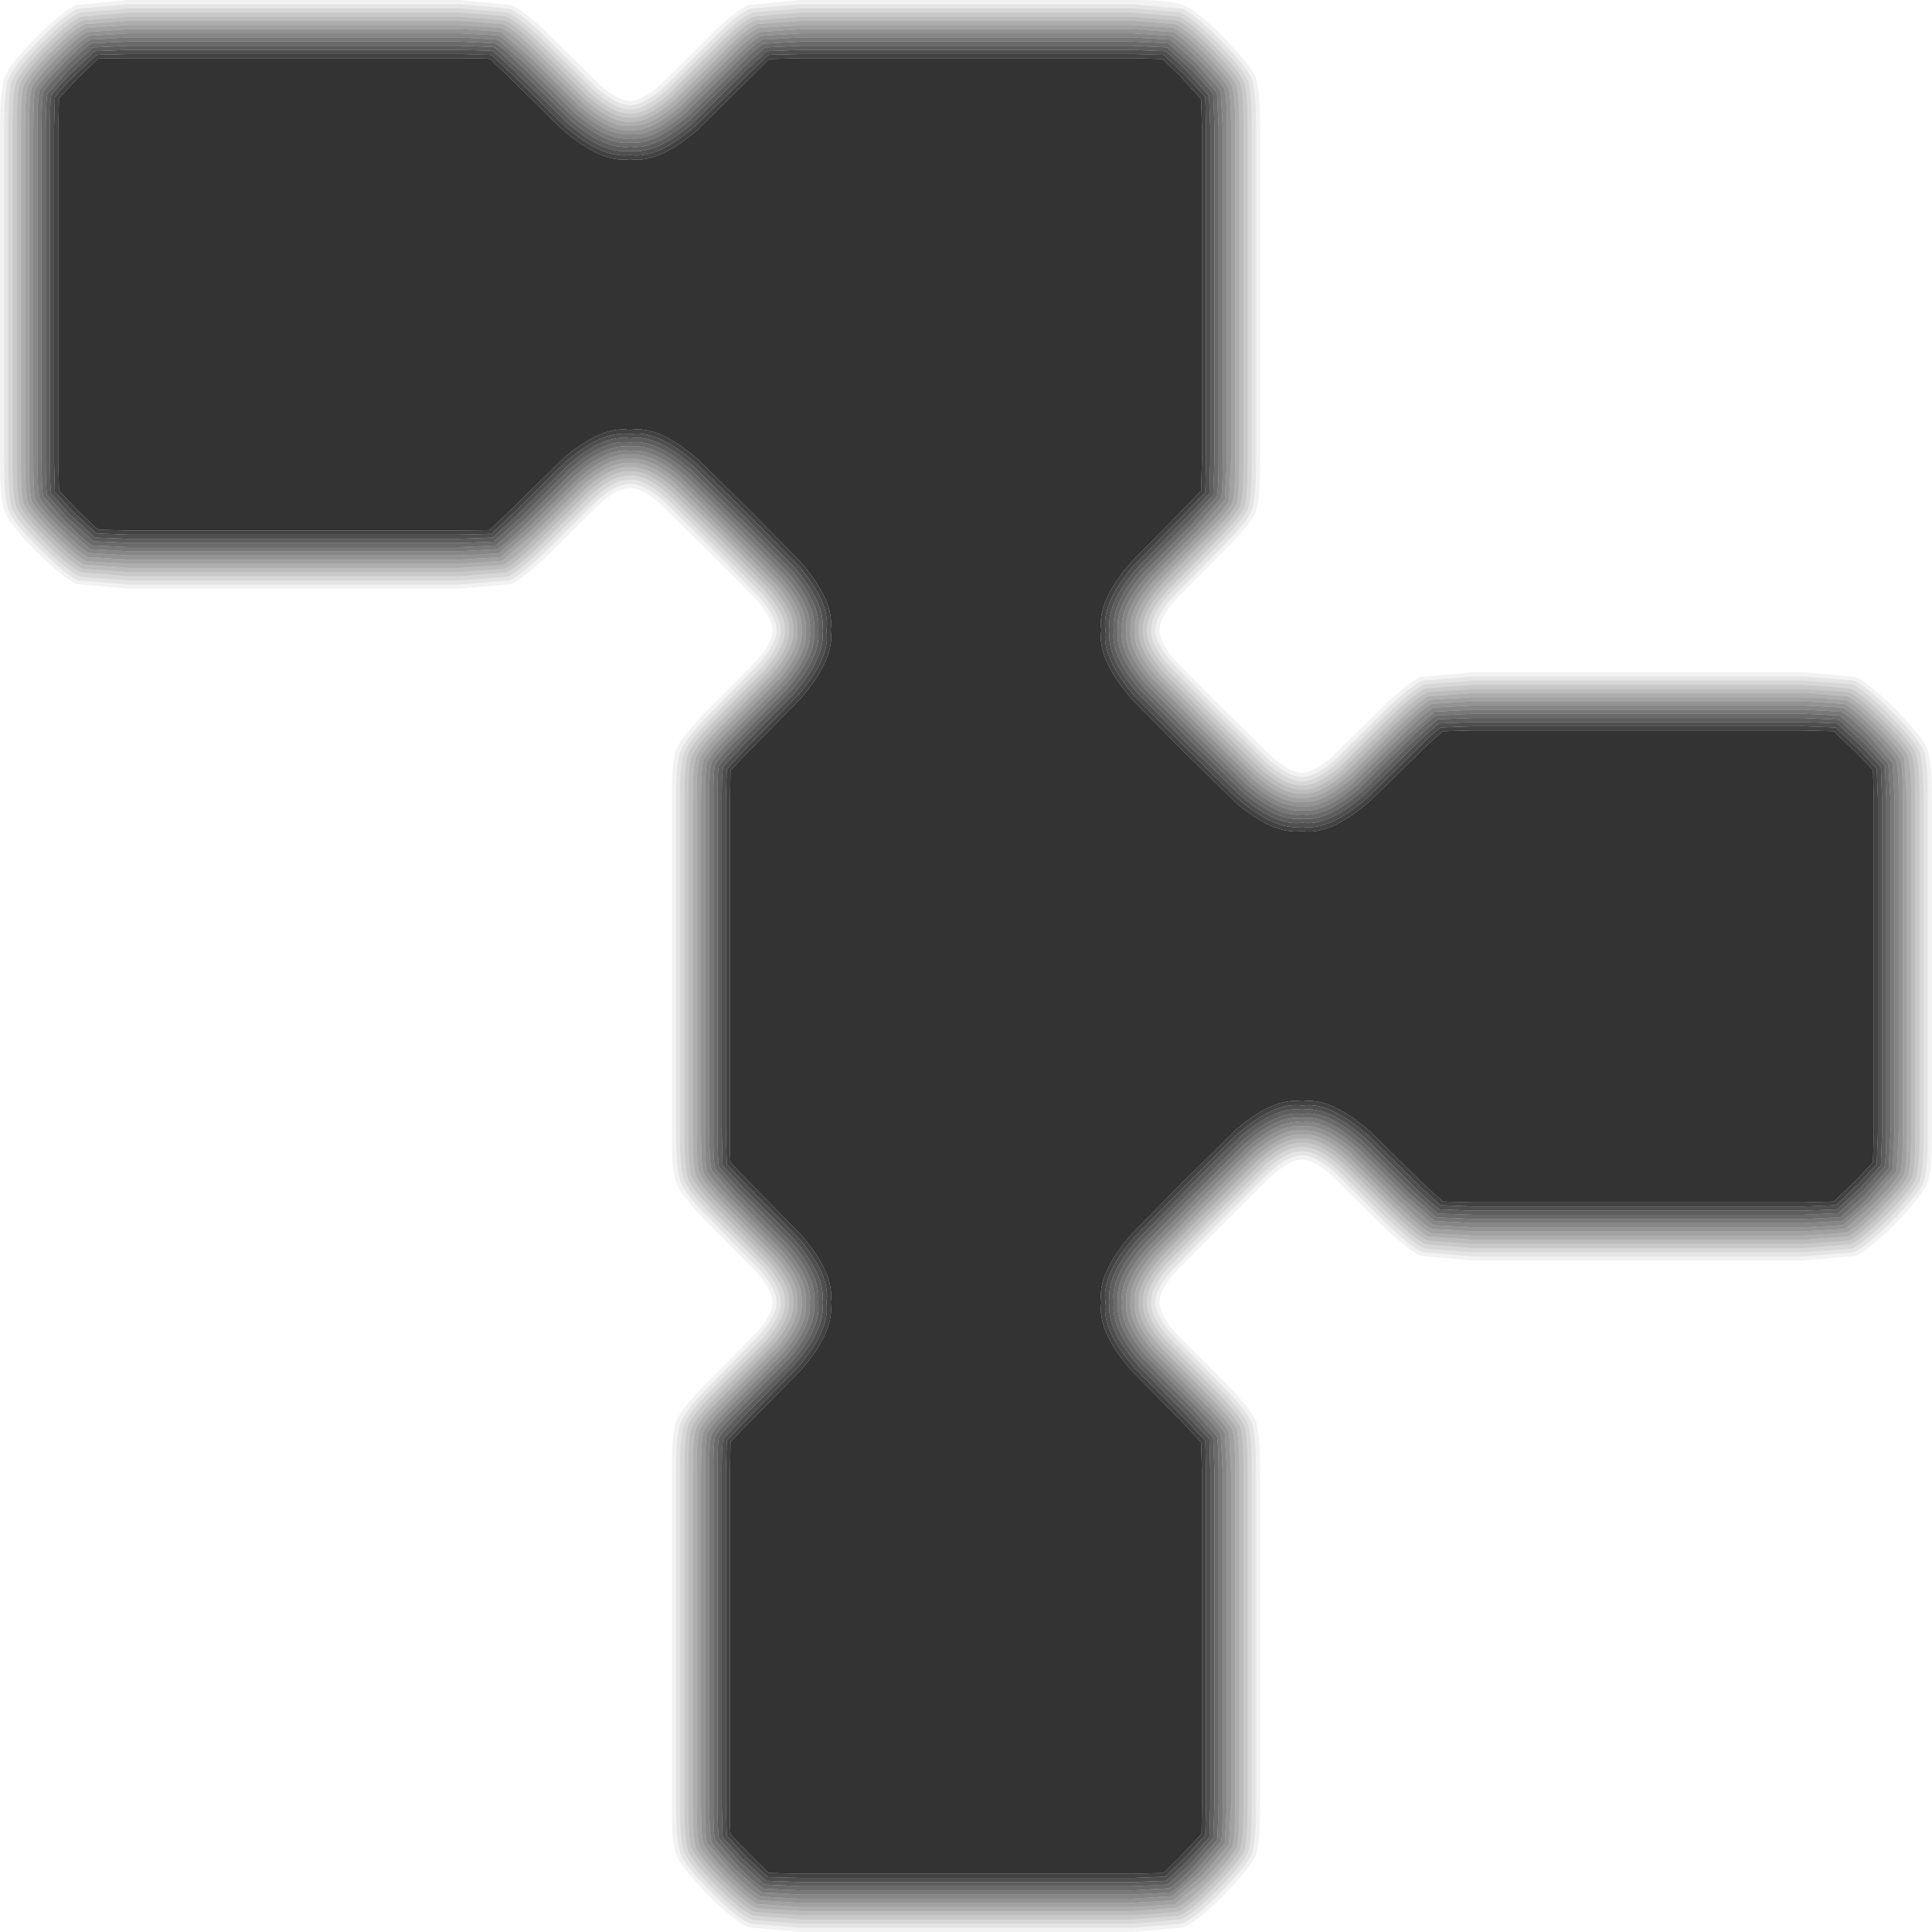 <?xml version="1.0" encoding="UTF-8" standalone="no"?>
<svg xmlns:xlink="http://www.w3.org/1999/xlink" height="232.35px" width="232.35px" xmlns="http://www.w3.org/2000/svg">
  <g transform="matrix(1.0, 0.0, 0.0, 1.0, 0.0, 0.0)">
    <path d="M171.0 90.2 L173.5 87.95 177.1 87.85 216.85 87.85 220.55 87.95 222.9 90.2 223.0 90.25 225.25 92.6 225.35 96.3 225.35 136.05 225.25 139.75 222.95 142.25 222.9 142.25 220.55 144.5 216.85 144.6 177.1 144.6 173.5 144.5 171.05 142.25 170.95 142.15 164.85 136.15 164.8 136.1 Q160.0 131.9 156.65 132.45 L156.6 132.45 Q153.1 131.9 148.35 136.1 L148.35 136.15 142.15 142.25 136.1 148.4 Q131.9 153.2 132.45 156.65 131.95 160.15 136.1 164.85 L136.15 164.9 142.15 171.0 144.45 173.45 144.55 177.1 144.55 216.9 144.5 220.55 142.15 223.05 142.1 223.1 139.95 225.25 139.9 225.25 136.1 225.35 96.35 225.35 92.6 225.25 92.45 225.25 90.25 223.1 90.2 223.05 87.9 220.65 87.85 220.5 Q87.75 219.65 87.8 216.9 L87.8 177.1 87.85 173.55 87.9 173.35 90.2 171.0 96.2 164.9 96.25 164.85 Q100.4 160.15 99.9 156.65 100.45 153.2 96.25 148.4 L90.2 142.25 87.95 139.9 87.85 139.7 Q87.75 138.85 87.8 136.05 L87.8 96.3 87.85 92.75 87.9 92.6 90.2 90.2 96.25 84.05 Q100.45 79.2 99.9 75.8 L99.9 75.75 Q100.4 72.3 96.25 67.55 L90.2 61.4 84.05 55.35 84.0 55.3 Q79.2 51.1 75.8 51.7 L75.75 51.7 Q72.3 51.15 67.55 55.3 L67.5 55.35 61.35 61.4 58.85 63.75 55.25 63.8 15.45 63.8 11.8 63.7 9.35 61.4 7.1 59.0 7.0 55.3 7.0 15.55 7.1 11.8 9.35 9.4 11.7 7.15 11.85 7.05 15.45 7.0 55.25 7.0 58.7 7.05 59.0 7.15 61.35 9.4 67.5 15.45 Q72.25 19.65 75.75 19.15 L75.8 19.15 Q79.2 19.7 84.05 15.5 L84.05 15.45 90.2 9.4 92.45 7.15 92.7 7.1 96.35 7.0 136.1 7.0 139.7 7.1 139.85 7.15 142.15 9.35 142.15 9.4 144.45 11.9 144.55 15.35 144.55 55.3 144.45 59.0 142.2 61.35 142.15 61.4 136.1 67.55 Q131.9 72.3 132.45 75.75 L132.45 75.8 Q131.9 79.2 136.1 84.05 L142.15 90.2 148.35 96.25 148.35 96.3 Q153.1 100.45 156.6 99.95 L156.65 99.95 Q160.0 100.5 164.8 96.3 L164.85 96.25 170.95 90.3 171.0 90.2" fill="#000000" fill-opacity="0.8" fill-rule="evenodd" stroke="none"/>
    <path d="M177.1 84.35 L172.15 84.65 Q171.0 85.3 168.55 87.75 L168.5 87.75 162.55 93.65 162.5 93.65 Q159.0 96.7 156.6 96.45 154.15 96.7 150.65 93.65 L144.65 87.75 138.75 81.75 138.7 81.75 Q135.7 78.25 135.95 75.85 L135.95 75.8 Q135.7 73.3 138.75 69.85 L144.65 63.85 Q147.2 61.35 147.8 60.25 L148.05 55.3 148.05 15.35 Q148.05 11.8 147.75 10.6 147.15 9.5 144.6 6.9 142.15 4.4 141.1 3.85 L141.0 3.85 136.1 3.5 96.35 3.5 91.4 3.85 91.3 3.9 Q90.15 4.45 87.75 6.9 L87.7 6.95 81.75 12.85 81.7 12.85 Q78.2 15.9 75.8 15.65 73.3 15.9 69.85 12.85 L69.8 12.85 63.85 6.95 60.25 3.85 60.1 3.8 55.25 3.5 15.45 3.5 10.55 3.85 10.45 3.85 Q9.35 4.4 6.85 6.95 4.35 9.45 3.8 10.6 L3.8 10.55 Q3.5 11.65 3.5 15.55 L3.5 55.3 Q3.5 59.1 3.8 60.25 4.4 61.4 6.85 63.85 9.4 66.4 10.55 67.0 L15.45 67.3 55.25 67.3 60.2 67.0 63.85 63.85 69.8 57.95 69.85 57.95 Q73.3 54.9 75.75 55.2 L75.8 55.2 Q78.2 54.9 81.7 57.95 L81.75 57.95 87.7 63.85 93.6 69.85 Q96.65 73.3 96.4 75.8 L96.4 75.85 Q96.65 78.25 93.65 81.75 L93.6 81.75 87.75 87.7 87.7 87.75 Q85.2 90.3 84.65 91.35 L84.6 91.4 Q84.3 92.55 84.3 96.3 L84.3 136.05 Q84.3 139.85 84.6 141.0 L84.65 141.1 Q85.2 142.2 87.7 144.7 L93.6 150.7 Q96.65 154.15 96.4 156.6 L96.4 156.65 Q96.65 159.15 93.6 162.55 L87.7 168.55 Q85.2 171.05 84.65 172.15 L84.6 172.2 Q84.3 173.35 84.3 177.1 L84.3 216.9 Q84.3 220.65 84.6 221.8 L84.65 221.85 Q85.2 222.95 87.7 225.5 L87.75 225.55 Q90.15 227.95 91.25 228.5 L91.35 228.55 96.35 228.85 136.1 228.85 141.1 228.55 141.15 228.5 144.6 225.55 147.8 221.8 148.05 216.9 148.05 177.1 147.8 172.2 147.75 172.15 Q147.1 171.0 144.65 168.55 L138.75 162.55 Q135.7 159.15 135.95 156.65 L135.95 156.6 Q135.7 154.15 138.75 150.7 L144.65 144.7 150.65 138.75 Q154.1 135.7 156.6 135.95 159.05 135.7 162.55 138.75 L162.5 138.75 168.5 144.7 168.55 144.7 Q171.0 147.15 172.15 147.8 L177.1 148.1 216.85 148.1 221.8 147.8 221.85 147.8 221.9 147.8 225.4 144.75 225.4 144.7 Q227.95 142.15 228.55 141.0 228.85 139.8 228.85 136.05 L228.85 96.3 Q228.85 92.5 228.55 91.35 227.9 90.2 225.45 87.75 L225.4 87.7 Q222.9 85.2 221.8 84.65 L216.85 84.35 177.1 84.35 M168.2 87.4 Q170.9 84.75 172.05 84.15 L177.1 83.85 216.85 83.85 222.05 84.2 Q223.25 84.8 225.75 87.35 L225.8 87.4 Q228.35 89.95 229.0 91.15 L229.35 96.3 229.35 136.05 Q229.35 140.05 229.0 141.25 228.35 142.45 225.75 145.05 L225.75 145.1 Q223.25 147.65 222.05 148.25 L216.85 148.6 177.1 148.6 172.05 148.3 Q170.9 147.7 168.2 145.05 L168.15 145.05 162.2 139.15 Q158.85 136.2 156.6 136.45 154.25 136.25 151.0 139.15 150.25 139.75 145.0 145.05 L139.1 151.05 Q136.25 154.3 136.45 156.6 L136.45 156.65 Q136.25 159.0 139.1 162.25 L139.1 162.2 145.0 168.2 Q147.65 170.85 148.25 172.05 L148.2 171.95 Q148.55 173.15 148.55 177.1 L148.55 216.9 Q148.55 220.7 148.25 221.95 147.65 223.15 144.95 225.9 L145.0 225.9 141.3 229.0 141.25 229.0 136.1 229.35 96.35 229.35 91.15 229.0 91.1 229.0 Q89.9 228.4 87.4 225.9 L87.35 225.85 Q84.7 223.15 84.15 222.05 L84.15 222.0 Q83.75 220.8 83.8 216.9 L83.8 177.1 Q83.75 173.2 84.15 172.05 L84.15 171.95 Q84.7 170.8 87.35 168.2 L93.25 162.2 93.25 162.25 Q96.1 159.0 95.9 156.65 L95.9 156.6 Q96.1 154.3 93.25 151.05 L87.35 145.05 Q84.75 142.4 84.2 141.25 L84.15 141.2 Q83.75 140.0 83.8 136.05 L83.8 96.3 Q83.75 92.4 84.15 91.25 L84.15 91.2 Q84.7 90.05 87.35 87.35 L87.35 87.4 93.25 81.4 Q96.1 78.1 95.9 75.85 L95.9 75.8 Q96.1 73.45 93.25 70.2 L87.35 64.2 81.4 58.35 81.4 58.3 Q78.1 55.45 75.8 55.7 L75.75 55.7 Q73.4 55.45 70.15 58.35 L64.2 64.2 60.35 67.5 60.35 67.45 55.25 67.8 15.45 67.8 10.35 67.5 Q9.15 66.85 6.5 64.2 3.95 61.65 3.35 60.4 3.0 59.25 3.0 55.3 L3.0 15.55 Q3.0 11.55 3.35 10.4 3.9 9.15 6.5 6.55 L6.5 6.6 Q9.1 3.95 10.3 3.4 L10.35 3.35 15.45 3.0 55.25 3.0 60.25 3.35 60.4 3.4 Q61.55 3.95 64.2 6.6 L70.15 12.45 Q73.45 15.35 75.8 15.15 78.05 15.35 81.4 12.45 L87.35 6.6 87.35 6.55 Q89.9 3.95 91.1 3.4 L91.2 3.35 96.35 3.0 136.1 3.0 141.2 3.35 141.25 3.4 Q142.4 3.95 145.0 6.55 147.6 9.25 148.2 10.4 148.55 11.65 148.55 15.35 L148.55 55.3 Q148.55 59.3 148.2 60.5 L148.25 60.4 Q147.65 61.55 145.0 64.2 L139.1 70.2 Q136.25 73.45 136.45 75.8 L136.45 75.85 Q136.25 78.1 139.1 81.4 L145.0 87.4 151.0 93.3 151.0 93.25 Q154.25 96.15 156.6 95.95 158.9 96.15 162.2 93.25 L162.2 93.3 168.15 87.4 168.2 87.4" fill="#000000" fill-opacity="0.369" fill-rule="evenodd" stroke="none"/>
    <path d="M177.1 84.35 L216.85 84.35 221.8 84.65 Q222.9 85.2 225.4 87.7 L225.45 87.75 Q227.9 90.2 228.55 91.35 228.85 92.5 228.85 96.3 L228.85 136.05 Q228.85 139.8 228.55 141.0 227.95 142.15 225.4 144.7 L225.4 144.75 221.9 147.8 221.85 147.8 221.8 147.8 216.85 148.1 177.1 148.1 172.15 147.8 Q171.0 147.15 168.55 144.7 L168.5 144.7 162.5 138.75 162.55 138.75 Q159.05 135.7 156.6 135.95 154.1 135.7 150.65 138.75 L144.65 144.7 138.75 150.7 Q135.7 154.15 135.95 156.6 L135.95 156.65 Q135.7 159.15 138.75 162.55 L144.65 168.55 Q147.1 171.0 147.75 172.15 L147.8 172.2 148.05 177.1 148.05 216.9 147.8 221.8 144.6 225.55 141.15 228.5 141.1 228.55 136.1 228.85 96.35 228.85 91.35 228.55 91.25 228.5 Q90.15 227.95 87.75 225.55 L87.7 225.5 Q85.2 222.95 84.65 221.85 L84.6 221.8 Q84.3 220.65 84.3 216.9 L84.3 177.1 Q84.3 173.35 84.6 172.2 L84.65 172.15 Q85.2 171.05 87.7 168.55 L93.6 162.55 Q96.65 159.15 96.4 156.65 L96.4 156.6 Q96.65 154.15 93.6 150.7 L87.7 144.7 Q85.2 142.2 84.65 141.1 L84.6 141.0 Q84.3 139.85 84.3 136.05 L84.3 96.3 Q84.3 92.55 84.6 91.4 L84.65 91.35 Q85.2 90.3 87.7 87.75 L87.75 87.7 93.6 81.75 93.65 81.75 Q96.65 78.25 96.4 75.85 L96.4 75.8 Q96.65 73.3 93.6 69.85 L87.7 63.85 81.75 57.95 81.7 57.95 Q78.2 54.9 75.8 55.2 L75.75 55.2 Q73.3 54.9 69.85 57.95 L69.8 57.95 63.85 63.85 60.2 67.0 55.25 67.3 15.45 67.3 10.55 67.0 Q9.4 66.4 6.85 63.85 4.4 61.4 3.8 60.25 3.5 59.1 3.5 55.3 L3.5 15.55 Q3.5 11.65 3.8 10.55 L3.8 10.6 Q4.35 9.45 6.85 6.95 9.35 4.4 10.45 3.85 L10.55 3.85 15.45 3.5 55.25 3.5 60.1 3.8 60.25 3.85 63.85 6.95 69.8 12.85 69.85 12.85 Q73.3 15.9 75.8 15.65 78.2 15.9 81.7 12.85 L81.75 12.85 87.7 6.95 87.75 6.9 Q90.15 4.45 91.3 3.9 L91.4 3.85 96.35 3.5 136.1 3.5 141.0 3.85 141.1 3.85 Q142.15 4.4 144.6 6.9 147.15 9.5 147.75 10.6 148.05 11.8 148.05 15.35 L148.05 55.3 147.8 60.25 Q147.2 61.35 144.65 63.85 L138.75 69.85 Q135.7 73.3 135.95 75.8 L135.95 75.85 Q135.7 78.25 138.7 81.75 L138.75 81.75 144.65 87.75 150.65 93.65 Q154.15 96.7 156.6 96.45 159.0 96.7 162.5 93.65 L162.55 93.65 168.5 87.75 168.55 87.75 Q171.0 85.3 172.15 84.65 L177.1 84.35 M177.1 84.85 L172.4 85.1 Q171.3 85.75 168.85 88.15 L168.9 88.1 162.85 94.0 162.85 94.05 Q159.15 97.25 156.65 96.95 L156.6 96.95 Q153.95 97.2 150.35 94.05 L150.3 94.0 144.3 88.1 138.35 82.1 138.35 82.05 Q135.15 78.4 135.45 75.85 L135.45 75.8 Q135.15 73.15 138.35 69.55 L138.35 69.5 144.3 63.5 147.3 60.1 147.55 55.3 147.55 15.35 Q147.55 11.8 147.25 10.7 146.65 9.65 144.25 7.25 141.9 4.9 140.9 4.35 L140.8 4.3 136.1 4.0 96.35 4.0 91.6 4.3 91.45 4.35 Q90.4 4.9 88.1 7.25 L88.05 7.3 82.05 13.2 Q78.35 16.45 75.8 16.15 L75.75 16.15 Q73.15 16.4 69.5 13.2 L63.5 7.3 Q61.05 4.9 60.05 4.35 L59.9 4.25 55.25 4.0 15.45 4.0 10.75 4.3 10.65 4.35 Q9.6 4.9 7.2 7.3 L7.25 7.3 Q4.85 9.7 4.25 10.8 L4.25 10.75 Q4.0 11.8 4.0 15.55 L4.0 55.3 Q4.0 58.95 4.25 60.05 4.85 61.15 7.2 63.5 9.55 65.85 10.65 66.5 L15.45 66.8 55.25 66.8 59.95 66.55 63.5 63.5 69.5 57.6 Q73.15 54.4 75.75 54.7 78.35 54.35 82.05 57.55 L82.05 57.6 88.05 63.5 94.0 69.5 94.0 69.55 Q97.15 73.15 96.9 75.8 L96.9 75.85 Q97.2 78.4 94.0 82.05 L94.0 82.1 88.1 88.05 88.05 88.1 Q85.65 90.5 85.1 91.55 L85.05 91.6 Q84.75 92.7 84.8 96.3 L84.8 136.05 Q84.75 139.7 85.05 140.8 L85.1 140.95 Q85.65 141.95 88.05 144.35 L94.0 150.4 Q97.2 154.05 96.9 156.6 L96.9 156.65 Q97.2 159.25 94.0 162.9 L88.05 168.9 Q85.65 171.3 85.1 172.3 L85.05 172.4 Q84.75 173.5 84.8 177.1 L84.8 216.9 Q84.75 220.5 85.05 221.6 L85.1 221.7 88.05 225.15 88.1 225.2 Q90.4 227.5 91.45 228.05 L91.5 228.1 96.35 228.35 136.1 228.35 140.9 228.05 140.95 228.05 144.25 225.2 147.3 221.7 147.3 221.65 147.55 216.9 147.55 177.1 147.3 172.35 Q146.65 171.25 144.3 168.9 L138.35 162.9 Q135.15 159.25 135.45 156.65 L135.45 156.6 Q135.15 154.05 138.35 150.4 L144.3 144.35 144.25 144.35 150.3 138.4 150.35 138.35 Q153.95 135.15 156.6 135.45 L156.65 135.45 Q159.15 135.15 162.85 138.35 L162.85 138.4 168.85 144.3 168.9 144.35 172.4 147.35 177.1 147.6 216.85 147.6 221.65 147.35 221.7 147.3 225.05 144.4 225.05 144.35 228.05 140.9 228.1 140.85 228.35 136.05 228.35 96.3 Q228.35 92.6 228.05 91.5 227.45 90.45 225.1 88.1 L225.05 88.05 Q222.75 85.75 221.7 85.15 L221.65 85.1 216.85 84.85 177.1 84.85" fill="#000000" fill-opacity="0.424" fill-rule="evenodd" stroke="none"/>
    <path d="M177.1 84.85 L216.85 84.85 221.65 85.1 221.7 85.15 Q222.75 85.75 225.05 88.05 L225.1 88.1 Q227.45 90.45 228.05 91.5 228.35 92.6 228.35 96.3 L228.35 136.05 228.1 140.85 228.05 140.9 225.05 144.35 225.05 144.4 221.7 147.3 221.65 147.35 216.85 147.6 177.1 147.6 172.4 147.35 168.9 144.35 168.85 144.3 162.85 138.4 162.85 138.35 Q159.15 135.15 156.65 135.45 L156.6 135.45 Q153.95 135.15 150.35 138.35 L150.3 138.4 144.25 144.35 144.3 144.35 138.35 150.4 Q135.15 154.05 135.45 156.6 L135.45 156.65 Q135.15 159.25 138.35 162.9 L144.3 168.9 Q146.65 171.25 147.3 172.35 L147.55 177.1 147.55 216.9 147.3 221.65 147.3 221.7 144.25 225.2 140.95 228.05 140.9 228.05 136.1 228.35 96.35 228.35 91.5 228.1 91.45 228.05 Q90.4 227.5 88.1 225.2 L88.05 225.15 85.1 221.7 85.05 221.6 Q84.75 220.5 84.8 216.9 L84.8 177.1 Q84.75 173.5 85.05 172.4 L85.1 172.3 Q85.65 171.3 88.05 168.9 L94.0 162.9 Q97.2 159.25 96.9 156.65 L96.9 156.6 Q97.2 154.05 94.0 150.4 L88.05 144.35 Q85.65 141.95 85.1 140.95 L85.05 140.8 Q84.75 139.7 84.8 136.05 L84.8 96.3 Q84.75 92.7 85.05 91.6 L85.1 91.55 Q85.65 90.5 88.05 88.1 L88.1 88.05 94.0 82.1 94.0 82.05 Q97.2 78.4 96.9 75.85 L96.9 75.8 Q97.15 73.15 94.0 69.55 L94.0 69.5 88.05 63.5 82.05 57.6 82.05 57.55 Q78.35 54.35 75.75 54.7 73.15 54.4 69.5 57.6 L63.5 63.5 59.95 66.55 55.25 66.8 15.45 66.8 10.65 66.5 Q9.55 65.85 7.2 63.5 4.85 61.15 4.25 60.05 4.0 58.95 4.0 55.3 L4.0 15.55 Q4.0 11.8 4.25 10.75 L4.25 10.8 Q4.85 9.7 7.25 7.3 L7.2 7.3 Q9.6 4.9 10.65 4.35 L10.75 4.3 15.45 4.0 55.25 4.0 59.9 4.25 60.05 4.35 Q61.05 4.9 63.5 7.3 L69.5 13.2 Q73.15 16.4 75.75 16.15 L75.8 16.15 Q78.35 16.45 82.05 13.2 L88.05 7.3 88.1 7.25 Q90.4 4.9 91.45 4.35 L91.6 4.3 96.35 4.0 136.1 4.0 140.8 4.3 140.9 4.35 Q141.9 4.9 144.25 7.25 146.65 9.65 147.25 10.7 147.55 11.8 147.55 15.35 L147.55 55.3 147.3 60.1 144.3 63.5 138.35 69.5 138.35 69.55 Q135.15 73.15 135.45 75.8 L135.45 75.85 Q135.15 78.4 138.35 82.05 L138.35 82.1 144.3 88.1 150.3 94.0 150.35 94.05 Q153.95 97.2 156.6 96.95 L156.65 96.95 Q159.15 97.25 162.85 94.05 L162.85 94.0 168.9 88.1 168.85 88.15 Q171.3 85.75 172.4 85.1 L177.1 84.85 M177.1 85.35 L172.55 85.6 169.2 88.5 169.25 88.45 163.2 94.4 163.15 94.4 Q159.3 97.8 156.65 97.45 L156.6 97.45 Q153.85 97.75 150.0 94.4 L143.95 88.45 138.0 82.4 137.95 82.4 Q134.55 78.5 134.95 75.8 134.6 73.0 138.0 69.2 L143.95 63.15 146.85 59.9 Q147.05 58.8 147.05 55.3 L147.05 15.35 146.8 10.9 143.9 7.6 140.75 4.8 140.65 4.75 136.1 4.5 96.35 4.5 91.75 4.75 91.6 4.8 Q90.65 5.35 88.45 7.6 L88.4 7.65 82.4 13.6 Q78.5 16.95 75.8 16.65 L75.75 16.65 Q73.0 16.95 69.15 13.6 L63.15 7.65 59.9 4.8 59.7 4.75 55.25 4.5 15.45 4.5 10.95 4.75 10.8 4.8 Q9.85 5.35 7.55 7.65 L7.6 7.65 Q5.35 9.85 4.75 10.9 4.5 11.95 4.5 15.55 L4.5 55.3 Q4.5 58.8 4.75 59.85 5.3 60.9 7.55 63.15 L10.85 66.05 15.45 66.3 55.25 66.3 59.8 66.05 Q60.8 65.45 63.15 63.15 L69.15 57.2 69.2 57.2 Q73.05 53.8 75.8 54.2 78.5 53.85 82.35 57.2 L82.4 57.2 88.4 63.15 94.35 69.2 Q97.7 73.0 97.4 75.8 97.75 78.5 94.4 82.4 L94.35 82.4 88.45 88.4 88.4 88.45 Q86.1 90.75 85.55 91.7 L85.55 91.8 Q85.25 92.85 85.3 96.3 L85.3 136.05 Q85.3 139.55 85.55 140.6 L85.6 140.75 88.4 144.0 94.35 150.05 Q97.75 153.9 97.4 156.65 97.7 159.4 94.35 163.25 L94.35 163.2 88.4 169.25 Q86.1 171.5 85.6 172.5 L85.55 172.6 Q85.25 173.65 85.3 177.1 L85.3 216.9 Q85.3 220.35 85.55 221.4 L85.55 221.5 Q86.1 222.45 88.4 224.8 L88.45 224.85 91.6 227.6 91.7 227.6 96.35 227.85 136.1 227.85 140.75 227.6 140.8 227.6 Q141.75 227.05 143.9 224.85 L146.85 221.45 Q147.05 220.35 147.05 216.9 L147.05 177.1 146.8 172.5 Q146.2 171.5 143.95 169.25 L138.0 163.2 138.0 163.25 Q134.6 159.4 134.95 156.65 134.55 153.9 138.0 150.05 L143.95 144.0 143.9 144.0 150.0 138.0 Q153.85 134.6 156.6 134.95 L156.65 134.95 Q159.3 134.6 163.15 138.0 L163.2 138.0 169.2 143.95 169.25 144.0 172.55 146.85 177.1 147.1 216.85 147.1 221.5 146.85 Q222.5 146.2 224.7 144.05 L224.7 144.0 227.6 140.7 227.85 136.05 227.85 96.3 227.6 91.75 224.75 88.45 224.7 88.4 Q222.5 86.2 221.5 85.6 L216.85 85.35 177.1 85.35" fill="#000000" fill-opacity="0.475" fill-rule="evenodd" stroke="none"/>
    <path d="M177.1 85.35 L216.85 85.35 221.5 85.6 Q222.5 86.2 224.7 88.4 L224.75 88.45 227.6 91.75 227.85 96.3 227.85 136.05 227.6 140.7 224.7 144.0 224.7 144.05 Q222.5 146.2 221.5 146.85 L216.85 147.1 177.1 147.1 172.55 146.85 169.25 144.0 169.2 143.95 163.2 138.0 163.15 138.0 Q159.3 134.6 156.65 134.95 L156.6 134.95 Q153.85 134.6 150.0 138.0 L143.9 144.0 143.95 144.0 138.0 150.05 Q134.55 153.9 134.95 156.65 134.6 159.4 138.0 163.25 L138.0 163.2 143.95 169.25 Q146.2 171.5 146.8 172.5 L147.05 177.1 147.05 216.9 Q147.05 220.35 146.85 221.45 L143.9 224.85 Q141.75 227.05 140.8 227.6 L140.75 227.6 136.1 227.85 96.35 227.85 91.7 227.6 91.6 227.6 88.45 224.85 88.4 224.8 Q86.1 222.45 85.55 221.5 L85.55 221.4 Q85.3 220.35 85.3 216.9 L85.3 177.1 Q85.25 173.65 85.55 172.6 L85.6 172.5 Q86.1 171.5 88.4 169.25 L94.35 163.2 94.35 163.25 Q97.7 159.4 97.4 156.65 97.75 153.9 94.35 150.05 L88.4 144.0 85.6 140.75 85.55 140.6 Q85.3 139.55 85.3 136.05 L85.3 96.3 Q85.25 92.85 85.55 91.8 L85.55 91.7 Q86.1 90.75 88.4 88.45 L88.45 88.4 94.35 82.4 94.4 82.4 Q97.75 78.5 97.4 75.8 97.7 73.0 94.35 69.2 L88.4 63.15 82.4 57.2 82.35 57.2 Q78.5 53.85 75.8 54.2 73.05 53.8 69.2 57.2 L69.15 57.2 63.15 63.15 Q60.8 65.45 59.8 66.05 L55.25 66.3 15.45 66.3 10.85 66.05 7.55 63.15 Q5.3 60.9 4.75 59.85 4.5 58.8 4.5 55.3 L4.5 15.55 Q4.5 11.95 4.75 10.9 5.35 9.85 7.6 7.65 L7.55 7.65 Q9.85 5.35 10.8 4.8 L10.95 4.75 15.45 4.5 55.25 4.5 59.7 4.75 59.9 4.8 63.15 7.65 69.15 13.6 Q73.0 16.95 75.75 16.65 L75.8 16.65 Q78.5 16.95 82.4 13.6 L88.4 7.65 88.45 7.6 Q90.65 5.35 91.6 4.8 L91.75 4.75 96.35 4.5 136.1 4.5 140.65 4.75 140.75 4.8 143.9 7.6 146.8 10.9 147.05 15.35 147.05 55.3 Q147.05 58.8 146.85 59.9 L143.95 63.15 138.0 69.2 Q134.6 73.0 134.95 75.8 134.55 78.5 137.95 82.4 L138.0 82.4 143.95 88.45 150.0 94.4 Q153.85 97.75 156.6 97.45 L156.65 97.45 Q159.3 97.8 163.15 94.4 L163.2 94.4 169.25 88.45 169.2 88.5 172.55 85.6 177.1 85.35 M177.1 85.85 L172.75 86.05 Q171.8 86.6 169.6 88.8 L169.55 88.85 163.5 94.75 163.5 94.8 Q159.45 98.3 156.65 97.95 L156.6 97.95 Q153.7 98.3 149.7 94.8 L149.65 94.75 143.6 88.8 137.6 82.75 137.6 82.7 Q134.05 78.65 134.45 75.85 L134.45 75.8 Q134.05 72.85 137.6 68.85 L143.6 62.8 143.6 62.75 146.35 59.7 Q146.55 58.6 146.55 55.3 L146.55 15.35 146.35 11.15 143.55 7.95 140.55 5.25 140.45 5.2 136.1 5.0 96.35 5.0 91.95 5.25 91.8 5.3 Q90.9 5.8 88.8 7.95 L88.8 8.0 82.75 13.95 82.7 13.95 Q78.65 17.5 75.8 17.15 L75.75 17.15 Q72.85 17.5 68.85 13.95 L68.8 13.95 62.8 8.0 62.75 8.0 Q60.6 5.8 59.7 5.3 L59.5 5.2 55.25 5.0 15.45 5.0 11.1 5.2 11.0 5.25 Q10.1 5.8 7.9 8.0 L7.95 8.0 Q5.75 10.15 5.2 11.15 5.0 12.15 5.0 15.55 L5.0 55.3 Q5.0 58.65 5.2 59.7 L7.9 62.8 7.95 62.8 Q10.15 65.05 11.1 65.6 L15.45 65.8 55.25 65.8 59.65 65.6 62.75 62.8 62.8 62.8 68.8 56.85 68.85 56.8 Q72.85 53.3 75.75 53.7 78.6 53.25 82.7 56.8 L82.75 56.85 88.75 62.8 88.8 62.8 94.75 68.85 Q98.25 72.85 97.9 75.8 L97.9 75.85 Q98.25 78.65 94.75 82.7 L94.75 82.75 88.8 88.8 88.75 88.8 Q86.55 91.0 86.05 91.9 L86.0 92.0 Q85.75 93.0 85.8 96.3 L85.8 136.05 Q85.75 139.4 86.0 140.45 L86.05 140.6 88.75 143.65 88.8 143.65 94.75 149.7 Q98.3 153.75 97.9 156.65 98.25 159.55 94.75 163.55 L94.7 163.55 88.75 169.6 Q86.6 171.75 86.05 172.65 L86.0 172.8 Q85.75 173.8 85.8 177.1 L85.8 216.9 Q85.75 220.2 86.0 221.25 L86.05 221.35 88.8 224.5 88.75 224.45 Q90.85 226.55 91.8 227.1 L91.85 227.15 96.35 227.35 136.1 227.35 140.6 227.1 Q141.5 226.55 143.55 224.5 L146.4 221.25 146.55 216.9 146.55 177.1 Q146.55 173.85 146.35 172.75 L143.6 169.6 137.65 163.55 137.6 163.55 Q134.1 159.55 134.45 156.65 L134.45 156.6 Q134.05 153.75 137.6 149.7 L143.55 143.65 143.6 143.65 149.65 137.6 149.65 137.65 Q153.7 134.05 156.6 134.45 L156.65 134.45 Q159.45 134.05 163.5 137.65 L163.5 137.6 169.55 143.6 169.6 143.65 172.75 146.4 177.1 146.6 216.85 146.6 221.3 146.4 221.35 146.4 224.35 143.65 227.15 140.5 227.35 136.05 227.35 96.3 227.1 91.85 224.4 88.85 224.35 88.8 221.25 86.05 216.85 85.85 177.1 85.85" fill="#000000" fill-opacity="0.529" fill-rule="evenodd" stroke="none"/>
    <path d="M177.1 85.85 L216.85 85.85 221.25 86.05 224.35 88.8 224.4 88.85 227.1 91.85 227.35 96.3 227.35 136.05 227.15 140.5 224.35 143.65 221.35 146.4 221.3 146.4 216.85 146.6 177.1 146.6 172.75 146.4 169.6 143.65 169.55 143.6 163.5 137.6 163.5 137.65 Q159.45 134.05 156.65 134.45 L156.6 134.45 Q153.7 134.05 149.65 137.65 L149.65 137.6 143.6 143.65 143.55 143.65 137.6 149.7 Q134.05 153.75 134.45 156.6 L134.45 156.65 Q134.1 159.55 137.6 163.55 L137.65 163.55 143.6 169.6 146.35 172.75 Q146.55 173.85 146.55 177.1 L146.55 216.9 146.4 221.25 143.55 224.5 Q141.5 226.55 140.6 227.1 L136.1 227.35 96.35 227.35 91.85 227.15 91.8 227.1 Q90.85 226.55 88.75 224.45 L88.8 224.5 86.05 221.35 86.0 221.25 Q85.75 220.2 85.8 216.9 L85.8 177.1 Q85.75 173.8 86.0 172.8 L86.05 172.65 Q86.6 171.75 88.75 169.6 L94.7 163.55 94.75 163.55 Q98.25 159.55 97.9 156.65 98.3 153.75 94.75 149.7 L88.8 143.65 88.75 143.65 86.05 140.6 86.0 140.45 Q85.75 139.4 85.8 136.05 L85.8 96.3 Q85.75 93.0 86.0 92.0 L86.05 91.9 Q86.55 91.0 88.75 88.8 L88.8 88.8 94.75 82.75 94.75 82.7 Q98.25 78.65 97.9 75.85 L97.9 75.8 Q98.25 72.85 94.75 68.85 L88.8 62.8 88.75 62.8 82.75 56.85 82.7 56.8 Q78.6 53.25 75.75 53.7 72.85 53.3 68.85 56.8 L68.8 56.85 62.8 62.8 62.75 62.8 59.65 65.6 55.25 65.8 15.45 65.8 11.1 65.6 Q10.15 65.05 7.95 62.8 L7.9 62.8 5.2 59.7 Q5.0 58.65 5.0 55.3 L5.0 15.55 Q5.0 12.15 5.2 11.15 5.75 10.15 7.95 8.0 L7.9 8.0 Q10.1 5.8 11.0 5.25 L11.1 5.2 15.45 5.0 55.25 5.0 59.5 5.2 59.7 5.3 Q60.6 5.8 62.75 8.0 L62.8 8.0 68.8 13.95 68.85 13.95 Q72.85 17.5 75.75 17.15 L75.8 17.15 Q78.65 17.5 82.7 13.95 L82.75 13.95 88.8 8.0 88.8 7.95 Q90.9 5.8 91.8 5.3 L91.95 5.25 96.35 5.0 136.1 5.0 140.45 5.2 140.55 5.25 143.55 7.95 146.35 11.15 146.55 15.35 146.55 55.3 Q146.55 58.6 146.35 59.7 L143.6 62.75 143.6 62.8 137.6 68.85 Q134.05 72.85 134.45 75.8 L134.45 75.85 Q134.05 78.65 137.6 82.7 L137.6 82.75 143.6 88.8 149.65 94.75 149.7 94.8 Q153.7 98.3 156.6 97.95 L156.65 97.95 Q159.45 98.3 163.5 94.8 L163.5 94.75 169.55 88.85 169.6 88.8 Q171.8 86.6 172.75 86.05 L177.1 85.85 M177.1 86.35 L172.9 86.5 169.9 89.2 169.95 89.15 163.85 95.15 163.8 95.15 Q159.6 98.85 156.65 98.45 L156.6 98.45 Q153.55 98.85 149.35 95.15 L143.25 89.15 137.25 83.1 137.2 83.05 Q133.5 78.8 133.95 75.85 L133.95 75.8 Q133.55 72.75 137.2 68.55 L137.25 68.5 143.25 62.45 143.25 62.4 145.9 59.55 146.05 55.3 146.05 15.35 145.9 11.35 Q145.3 10.45 143.2 8.3 L140.4 5.75 140.25 5.7 136.1 5.5 96.35 5.5 92.15 5.7 91.95 5.75 89.15 8.3 89.15 8.35 83.05 14.35 Q78.8 18.05 75.8 17.65 L75.75 17.65 Q72.7 18.05 68.5 14.35 L62.45 8.35 62.4 8.35 59.55 5.75 59.3 5.65 55.25 5.5 15.45 5.5 11.3 5.7 11.15 5.75 8.3 8.35 5.7 11.3 Q5.5 12.3 5.5 15.55 L5.5 55.3 Q5.5 58.55 5.65 59.5 L8.25 62.45 8.3 62.45 11.25 65.1 15.45 65.3 55.25 65.3 59.4 65.15 62.4 62.45 62.45 62.45 68.5 56.45 Q72.7 52.75 75.75 53.2 L75.8 53.2 Q78.8 52.75 83.0 56.45 L83.05 56.45 89.1 62.45 89.15 62.45 95.1 68.5 95.15 68.55 Q98.8 72.75 98.4 75.8 L98.4 75.85 Q98.8 78.8 95.15 83.05 L95.1 83.1 89.1 89.15 89.15 89.15 Q87.05 91.25 86.5 92.1 L86.45 92.15 Q86.25 93.1 86.3 96.3 L86.3 136.05 Q86.3 139.25 86.45 140.25 L86.5 140.4 89.1 143.3 89.15 143.3 95.15 149.4 Q98.8 153.6 98.4 156.6 L98.4 156.65 Q98.8 159.7 95.1 163.9 L89.1 169.95 Q87.05 172.0 86.5 172.85 L86.45 172.95 Q86.25 173.9 86.3 177.1 L86.3 216.9 Q86.3 220.05 86.45 221.05 L86.5 221.15 89.15 224.15 89.15 224.1 91.95 226.65 92.05 226.65 96.35 226.85 136.1 226.85 140.4 226.65 140.45 226.65 143.2 224.15 145.9 221.05 146.05 216.9 146.05 177.1 145.9 172.9 143.25 169.95 137.25 163.9 Q133.55 159.7 133.95 156.65 L133.95 156.6 Q133.5 153.6 137.2 149.4 L143.2 143.3 143.25 143.3 149.35 137.25 Q153.55 133.55 156.6 133.95 L156.65 133.95 Q159.6 133.5 163.85 137.25 L169.95 143.3 169.9 143.25 172.9 145.95 177.1 146.1 216.85 146.1 221.1 145.9 223.95 143.3 224.0 143.3 226.65 140.3 Q226.85 139.25 226.85 136.05 L226.85 96.3 226.7 92.1 224.05 89.2 223.95 89.15 221.15 86.55 216.85 86.35 177.1 86.35" fill="#000000" fill-opacity="0.584" fill-rule="evenodd" stroke="none"/>
    <path d="M177.1 86.35 L216.85 86.35 221.15 86.55 223.95 89.15 224.05 89.2 226.7 92.1 226.85 96.3 226.85 136.05 Q226.85 139.25 226.65 140.3 L224.0 143.3 223.95 143.3 221.1 145.9 216.85 146.1 177.1 146.1 172.9 145.95 169.9 143.25 169.95 143.3 163.85 137.25 Q159.6 133.5 156.65 133.95 L156.6 133.95 Q153.55 133.55 149.35 137.25 L143.25 143.3 143.2 143.3 137.2 149.4 Q133.5 153.6 133.95 156.6 L133.95 156.65 Q133.55 159.7 137.25 163.9 L143.25 169.95 145.9 172.9 146.05 177.1 146.05 216.9 145.9 221.05 143.2 224.15 140.45 226.65 140.4 226.65 136.1 226.85 96.35 226.85 92.05 226.65 91.95 226.65 89.15 224.1 89.15 224.15 86.5 221.15 86.45 221.05 Q86.3 220.05 86.3 216.9 L86.3 177.1 Q86.25 173.9 86.45 172.95 L86.5 172.85 Q87.05 172.0 89.1 169.95 L95.1 163.9 Q98.8 159.7 98.4 156.65 L98.4 156.6 Q98.8 153.6 95.15 149.4 L89.15 143.3 89.1 143.3 86.5 140.4 86.45 140.25 Q86.3 139.25 86.3 136.05 L86.3 96.3 Q86.25 93.1 86.45 92.15 L86.5 92.1 Q87.05 91.25 89.15 89.15 L89.1 89.15 95.1 83.1 95.15 83.05 Q98.8 78.8 98.4 75.85 L98.4 75.8 Q98.8 72.75 95.15 68.55 L95.1 68.5 89.15 62.45 89.1 62.45 83.05 56.45 83.0 56.45 Q78.8 52.75 75.8 53.2 L75.75 53.2 Q72.7 52.75 68.5 56.45 L62.45 62.45 62.4 62.45 59.4 65.15 55.25 65.3 15.45 65.3 11.25 65.1 8.3 62.45 8.25 62.45 5.65 59.5 Q5.5 58.55 5.5 55.3 L5.5 15.55 Q5.5 12.3 5.7 11.3 L8.3 8.35 11.15 5.75 11.3 5.7 15.45 5.5 55.25 5.5 59.3 5.65 59.55 5.75 62.4 8.35 62.45 8.35 68.5 14.35 Q72.7 18.05 75.75 17.65 L75.8 17.65 Q78.8 18.05 83.05 14.35 L89.15 8.35 89.15 8.3 91.95 5.75 92.15 5.7 96.35 5.5 136.1 5.5 140.25 5.7 140.4 5.75 143.2 8.3 Q145.3 10.45 145.9 11.35 L146.05 15.35 146.05 55.3 145.9 59.55 143.25 62.4 143.25 62.45 137.25 68.5 137.2 68.55 Q133.55 72.75 133.95 75.8 L133.95 75.85 Q133.5 78.8 137.2 83.05 L137.25 83.1 143.25 89.15 149.35 95.15 Q153.55 98.85 156.6 98.45 L156.65 98.45 Q159.6 98.85 163.8 95.15 L163.85 95.15 169.95 89.15 169.9 89.2 172.9 86.5 177.1 86.35 M170.25 89.55 L170.3 89.5 164.15 95.55 164.2 95.5 Q159.75 99.4 156.65 98.95 L156.6 98.95 Q153.4 99.4 149.0 95.5 L149.05 95.55 142.85 89.5 136.85 83.4 Q133.0 78.95 133.45 75.85 L133.45 75.8 Q133.0 72.6 136.85 68.2 L142.85 62.1 142.9 62.05 145.45 59.35 145.55 55.3 145.55 15.35 145.4 11.5 142.85 8.65 Q140.95 6.75 140.2 6.2 L140.05 6.15 136.1 6.0 96.35 6.0 92.35 6.15 92.15 6.25 89.5 8.65 89.5 8.7 83.4 14.7 83.35 14.75 Q78.95 18.6 75.8 18.15 L75.75 18.15 Q72.55 18.6 68.15 14.7 L62.05 8.7 62.1 8.7 59.35 6.2 59.1 6.1 55.25 6.0 15.45 6.0 11.5 6.15 11.35 6.2 8.65 8.7 Q6.7 10.65 6.15 11.5 6.0 12.4 6.0 15.55 L6.0 55.3 Q6.0 58.4 6.15 59.35 L8.6 62.1 8.65 62.1 11.45 64.65 15.45 64.8 55.25 64.8 59.25 64.65 62.05 62.1 68.15 56.1 68.2 56.05 Q72.55 52.2 75.75 52.7 L75.8 52.7 Q78.95 52.2 83.35 56.05 L83.4 56.1 89.5 62.1 95.5 68.2 Q99.35 72.6 98.9 75.8 L98.9 75.85 Q99.35 78.95 95.5 83.4 L89.5 89.5 86.95 92.25 86.95 92.35 Q86.8 93.25 86.8 96.3 L86.8 136.05 86.9 140.05 87.0 140.25 89.5 142.95 95.5 149.05 Q99.35 153.45 98.9 156.6 L98.9 156.65 Q99.35 159.85 95.45 164.2 L95.5 164.2 89.5 170.3 87.0 173.0 86.95 173.15 Q86.8 174.05 86.8 177.1 L86.8 216.9 86.9 220.85 86.95 221.0 89.5 223.8 89.5 223.75 92.1 226.15 92.25 226.2 96.35 226.35 136.1 226.35 140.25 226.2 140.3 226.15 142.85 223.8 145.45 220.95 145.55 216.9 145.55 177.1 145.45 173.1 142.85 170.3 136.85 164.2 136.9 164.2 Q133.0 159.85 133.45 156.65 L133.45 156.6 Q132.95 153.45 136.85 149.05 L142.85 142.95 Q148.15 137.6 149.0 136.9 L149.0 136.85 Q153.4 133.0 156.6 133.45 L156.65 133.45 Q159.75 133.0 164.15 136.85 L164.2 136.9 170.25 142.9 170.3 142.95 Q172.25 144.85 173.15 145.45 L177.1 145.6 216.85 145.6 220.95 145.45 223.6 142.95 223.65 142.95 226.2 140.15 226.35 136.05 226.35 96.3 226.2 92.25 223.7 89.55 223.6 89.5 220.95 87.0 216.85 86.85 177.1 86.85 173.1 87.0 Q172.25 87.6 170.25 89.55" fill="#000000" fill-opacity="0.635" fill-rule="evenodd" stroke="none"/>
    <path d="M166.75 86.0 L166.75 85.95 160.85 91.75 Q158.3 94.0 156.6 93.95 154.85 94.0 152.3 91.75 L146.4 85.95 140.6 80.1 Q138.35 77.5 138.45 75.8 138.35 74.05 140.6 71.5 L146.4 65.65 146.4 65.6 Q149.5 62.55 150.1 61.15 L150.1 61.2 Q150.55 59.8 150.55 55.3 L150.55 15.35 Q150.55 11.0 150.05 9.6 L150.05 9.65 Q149.45 8.25 146.4 5.15 143.35 2.1 141.95 1.5 L136.1 1.0 96.35 1.0 90.45 1.5 90.45 1.55 Q88.95 2.1 85.95 5.15 L80.1 10.95 80.05 10.95 Q77.5 13.2 75.8 13.15 74.0 13.2 71.5 10.95 L71.45 10.95 65.6 5.15 Q62.5 2.1 61.1 1.55 L61.05 1.5 55.25 1.0 15.45 1.0 9.6 1.5 Q8.15 2.1 5.1 5.15 2.05 8.2 1.45 9.7 L1.45 9.65 Q1.0 10.95 1.0 15.55 L1.0 55.3 Q1.0 59.8 1.45 61.15 2.05 62.65 5.1 65.65 8.15 68.7 9.6 69.35 L15.45 69.8 55.25 69.8 61.1 69.35 61.05 69.35 Q62.5 68.7 65.6 65.65 L71.5 59.85 Q74.0 57.6 75.8 57.7 77.5 57.6 80.05 59.85 L80.1 59.85 85.95 65.65 91.75 71.5 Q93.95 74.05 93.9 75.8 93.95 77.5 91.75 80.1 L85.95 85.95 Q82.85 89.05 82.3 90.45 L82.3 90.5 Q81.75 91.8 81.8 96.3 L81.8 136.05 Q81.75 140.6 82.3 141.95 82.85 143.4 85.95 146.5 L91.75 152.35 Q93.95 154.9 93.9 156.6 93.95 158.4 91.75 160.9 L85.95 166.75 Q82.85 169.8 82.3 171.25 L82.3 171.3 Q81.75 172.6 81.8 177.1 L81.8 216.9 Q81.75 221.4 82.3 222.75 82.85 224.15 85.95 227.3 88.95 230.3 90.45 230.85 L90.45 230.9 96.35 231.35 136.1 231.35 141.95 230.85 Q143.4 230.3 146.4 227.3 149.5 224.15 150.1 222.75 150.55 221.4 150.55 216.9 L150.55 177.1 Q150.55 172.6 150.1 171.25 L150.1 171.3 Q149.5 169.85 146.4 166.75 L140.6 160.9 Q138.35 158.4 138.45 156.6 138.35 154.9 140.6 152.35 L146.4 146.5 152.3 140.65 Q154.85 138.4 156.6 138.45 158.3 138.4 160.85 140.65 L166.75 146.5 166.75 146.45 Q169.9 149.5 171.3 150.15 L171.25 150.15 177.1 150.6 216.85 150.6 222.75 150.15 Q224.15 149.5 227.2 146.5 230.25 143.35 230.9 141.95 231.35 140.6 231.35 136.05 L231.35 96.3 Q231.3 91.8 230.85 90.45 L230.9 90.5 Q230.25 89.0 227.2 86.0 L227.2 85.95 Q224.15 82.9 222.75 82.3 L216.85 81.85 177.1 81.85 171.25 82.3 171.3 82.3 Q169.9 82.9 166.75 86.0 M171.1 81.85 L177.1 81.35 216.85 81.35 222.95 81.85 Q224.4 82.45 227.55 85.6 230.7 88.75 231.35 90.3 231.85 91.65 231.85 96.3 L231.85 136.05 Q231.85 140.75 231.35 142.15 230.7 143.65 227.55 146.85 224.4 149.95 222.95 150.6 L216.85 151.1 177.1 151.1 171.1 150.6 Q169.65 150.0 166.4 146.85 L160.55 141.0 Q158.15 138.9 156.6 138.95 155.0 138.9 152.65 141.0 L146.75 146.85 141.0 152.7 Q138.9 155.05 138.95 156.6 138.9 158.2 141.0 160.55 L146.75 166.4 Q149.95 169.6 150.55 171.1 151.05 172.45 151.05 177.1 L151.05 216.9 Q151.05 221.55 150.55 222.95 L150.6 222.9 Q149.95 224.35 146.75 227.65 143.65 230.75 142.15 231.35 L136.1 231.85 96.35 231.85 90.25 231.35 Q88.7 230.75 85.6 227.65 82.4 224.4 81.85 222.95 L81.85 222.9 Q81.3 221.55 81.3 216.9 L81.3 177.1 Q81.3 172.45 81.85 171.1 82.4 169.6 85.6 166.4 L91.35 160.55 Q93.4 158.2 93.4 156.6 93.4 155.05 91.35 152.7 L85.6 146.85 Q82.4 143.65 81.85 142.15 L81.85 142.1 Q81.3 140.7 81.3 136.05 L81.3 96.3 Q81.3 91.65 81.85 90.3 82.4 88.85 85.6 85.6 L91.35 79.75 Q93.4 77.35 93.4 75.8 93.4 74.2 91.35 71.85 L85.6 66.0 79.75 60.2 Q77.35 58.15 75.8 58.2 74.15 58.15 71.8 60.2 L65.95 66.0 Q62.75 69.15 61.25 69.8 L55.25 70.3 15.45 70.3 9.4 69.8 Q7.9 69.15 4.75 66.0 1.6 62.9 1.0 61.3 0.5 59.95 0.5 55.3 L0.5 15.55 Q0.5 10.85 1.0 9.5 1.6 7.95 4.75 4.8 7.9 1.6 9.4 1.05 L9.45 1.05 15.45 0.5 55.25 0.5 61.25 1.05 Q62.75 1.6 65.95 4.8 L71.8 10.6 Q74.15 12.65 75.8 12.65 77.35 12.65 79.75 10.6 L85.6 4.8 Q88.7 1.6 90.25 1.05 L96.35 0.5 136.1 0.5 142.15 1.05 Q143.6 1.6 146.75 4.8 149.9 8.0 150.55 9.45 L150.5 9.4 Q151.05 10.85 151.05 15.35 L151.05 55.3 Q151.05 59.95 150.55 61.35 149.95 62.85 146.75 66.0 L141.0 71.85 Q138.9 74.2 138.95 75.8 138.9 77.35 141.0 79.75 L146.75 85.6 152.65 91.4 Q155.0 93.45 156.6 93.45 158.15 93.45 160.55 91.4 L166.4 85.6 Q169.65 82.45 171.1 81.85" fill="#000000" fill-opacity="0.106" fill-rule="evenodd" stroke="none"/>
    <path d="M166.75 86.0 Q169.9 82.9 171.3 82.3 L171.25 82.3 177.1 81.85 216.85 81.85 222.75 82.3 Q224.15 82.9 227.2 85.95 L227.2 86.0 Q230.25 89.0 230.9 90.5 L230.85 90.45 Q231.3 91.8 231.35 96.3 L231.35 136.05 Q231.35 140.6 230.9 141.95 230.25 143.35 227.2 146.5 224.15 149.5 222.75 150.15 L216.85 150.6 177.1 150.6 171.25 150.15 171.3 150.15 Q169.9 149.5 166.75 146.45 L166.75 146.5 160.85 140.65 Q158.3 138.4 156.6 138.45 154.85 138.4 152.3 140.65 L146.4 146.5 140.6 152.35 Q138.35 154.9 138.45 156.6 138.35 158.4 140.6 160.9 L146.4 166.75 Q149.5 169.85 150.1 171.3 L150.1 171.25 Q150.55 172.6 150.55 177.1 L150.55 216.9 Q150.55 221.4 150.1 222.75 149.5 224.15 146.4 227.3 143.4 230.3 141.95 230.85 L136.1 231.35 96.35 231.35 90.45 230.9 90.45 230.85 Q88.95 230.3 85.95 227.3 82.85 224.15 82.3 222.75 81.75 221.4 81.8 216.9 L81.8 177.1 Q81.75 172.6 82.3 171.3 L82.3 171.25 Q82.85 169.8 85.95 166.75 L91.75 160.9 Q93.95 158.4 93.9 156.6 93.95 154.9 91.75 152.35 L85.95 146.5 Q82.85 143.4 82.3 141.95 81.75 140.6 81.8 136.05 L81.8 96.3 Q81.75 91.8 82.3 90.5 L82.3 90.45 Q82.85 89.05 85.95 85.95 L91.75 80.1 Q93.95 77.5 93.9 75.8 93.95 74.05 91.75 71.5 L85.95 65.65 80.1 59.85 80.05 59.85 Q77.5 57.6 75.8 57.7 74.0 57.6 71.5 59.85 L65.6 65.65 Q62.5 68.7 61.05 69.35 L61.1 69.35 55.25 69.8 15.45 69.8 9.6 69.35 Q8.15 68.7 5.1 65.65 2.05 62.65 1.45 61.15 1.0 59.8 1.0 55.3 L1.0 15.55 Q1.0 10.95 1.45 9.65 L1.45 9.7 Q2.05 8.2 5.1 5.15 8.15 2.1 9.6 1.5 L15.45 1.0 55.25 1.0 61.05 1.5 61.1 1.55 Q62.5 2.1 65.6 5.15 L71.45 10.95 71.5 10.95 Q74.0 13.2 75.8 13.15 77.5 13.2 80.05 10.95 L80.1 10.95 85.95 5.15 Q88.95 2.1 90.45 1.55 L90.45 1.5 96.35 1.0 136.1 1.0 141.95 1.5 Q143.35 2.1 146.4 5.15 149.45 8.25 150.05 9.65 L150.05 9.6 Q150.55 11.0 150.55 15.35 L150.55 55.3 Q150.55 59.8 150.1 61.2 L150.1 61.15 Q149.5 62.55 146.4 65.6 L146.4 65.65 140.6 71.5 Q138.35 74.05 138.45 75.8 138.35 77.5 140.6 80.1 L146.4 85.95 152.3 91.75 Q154.85 94.0 156.6 93.95 158.3 94.0 160.85 91.75 L166.75 85.95 166.75 86.0 M171.45 82.8 Q170.1 83.4 167.1 86.35 L167.1 86.3 161.2 92.15 Q158.45 94.55 156.6 94.45 154.7 94.55 151.95 92.15 L152.0 92.15 146.05 86.3 140.25 80.45 140.25 80.4 Q137.8 77.65 137.95 75.8 137.85 73.9 140.25 71.2 L140.25 71.15 146.05 65.3 146.05 65.25 Q149.0 62.35 149.65 61.0 150.05 59.7 150.05 55.3 L150.05 15.35 Q150.05 11.1 149.6 9.8 149.0 8.5 146.05 5.5 143.1 2.55 141.8 2.0 L141.75 2.0 136.1 1.5 96.35 1.5 90.65 2.0 90.6 2.0 Q89.2 2.55 86.3 5.5 L80.4 11.35 Q77.65 13.75 75.8 13.65 73.85 13.75 71.15 11.35 L65.25 5.5 Q62.25 2.55 60.9 2.0 L60.85 1.95 55.25 1.5 15.45 1.5 9.8 2.0 9.75 2.0 Q8.4 2.55 5.45 5.5 2.55 8.45 1.95 9.85 1.5 11.1 1.5 15.55 L1.5 55.3 Q1.5 59.7 1.95 60.95 2.55 62.35 5.45 65.25 L5.45 65.3 Q8.4 68.25 9.8 68.85 L9.75 68.85 15.45 69.3 55.25 69.3 60.9 68.85 Q62.25 68.25 65.25 65.3 L71.15 59.45 Q73.9 57.05 75.8 57.2 77.65 57.05 80.4 59.45 L86.3 65.3 92.1 71.15 92.1 71.2 Q94.5 73.9 94.4 75.8 94.5 77.65 92.1 80.4 L92.1 80.45 86.3 86.3 Q83.3 89.3 82.75 90.65 82.3 91.95 82.3 96.3 L82.3 136.05 Q82.3 140.45 82.75 141.75 L82.75 141.8 Q83.3 143.15 86.3 146.15 L92.1 152.0 Q94.5 154.75 94.4 156.6 94.5 158.5 92.1 161.25 L86.3 167.1 Q83.3 170.05 82.75 171.45 82.3 172.75 82.3 177.1 L82.3 216.9 Q82.3 221.25 82.75 222.55 L82.75 222.6 Q83.3 223.9 86.3 226.95 89.2 229.85 90.6 230.4 L96.35 230.85 136.1 230.85 141.8 230.4 Q143.2 229.85 146.05 226.95 148.95 223.95 149.65 222.6 150.05 221.25 150.05 216.9 L150.05 177.1 Q150.05 172.75 149.65 171.45 149.0 170.1 146.05 167.1 L140.25 161.25 Q137.8 158.5 137.95 156.6 137.8 154.75 140.25 152.0 L146.05 146.15 152.0 140.25 151.95 140.25 Q154.7 137.85 156.6 137.95 158.45 137.85 161.2 140.25 L167.1 146.1 167.15 146.15 Q170.1 149.0 171.45 149.65 L177.1 150.1 216.85 150.1 222.6 149.65 222.55 149.65 Q223.9 149.05 226.8 146.15 L226.85 146.15 Q229.8 143.15 230.4 141.75 L230.4 141.8 Q230.85 140.45 230.85 136.05 L230.85 96.3 Q230.85 91.95 230.4 90.65 229.8 89.25 226.85 86.35 L226.8 86.3 Q223.9 83.4 222.55 82.8 L222.6 82.8 216.85 82.35 177.1 82.35 171.45 82.8" fill="#000000" fill-opacity="0.157" fill-rule="evenodd" stroke="none"/>
    <path d="M171.1 81.85 Q169.65 82.45 166.4 85.6 L160.55 91.4 Q158.15 93.45 156.6 93.45 155.0 93.45 152.65 91.4 L146.75 85.6 141.0 79.75 Q138.9 77.35 138.95 75.8 138.9 74.2 141.0 71.85 L146.75 66.0 Q149.95 62.85 150.55 61.35 151.05 59.95 151.05 55.3 L151.05 15.35 Q151.05 10.85 150.5 9.4 L150.55 9.45 Q149.9 8.0 146.75 4.8 143.6 1.6 142.15 1.05 L136.1 0.5 96.35 0.5 90.25 1.05 Q88.7 1.6 85.6 4.8 L79.75 10.6 Q77.35 12.65 75.8 12.65 74.15 12.65 71.8 10.6 L65.95 4.8 Q62.75 1.6 61.25 1.05 L55.25 0.5 15.45 0.5 9.45 1.05 9.4 1.05 Q7.9 1.6 4.75 4.8 1.6 7.95 1.0 9.5 0.5 10.85 0.5 15.55 L0.5 55.3 Q0.5 59.95 1.0 61.3 1.6 62.9 4.75 66.0 7.9 69.15 9.4 69.8 L15.45 70.3 55.25 70.3 61.25 69.8 Q62.75 69.15 65.95 66.0 L71.8 60.2 Q74.15 58.15 75.8 58.2 77.35 58.15 79.75 60.2 L85.6 66.0 91.35 71.85 Q93.4 74.2 93.4 75.8 93.4 77.35 91.35 79.75 L85.6 85.6 Q82.4 88.85 81.85 90.3 81.3 91.65 81.3 96.3 L81.3 136.05 Q81.3 140.7 81.85 142.1 L81.85 142.15 Q82.4 143.65 85.6 146.85 L91.35 152.7 Q93.4 155.05 93.4 156.6 93.4 158.2 91.35 160.55 L85.6 166.4 Q82.4 169.6 81.85 171.1 81.3 172.45 81.3 177.1 L81.3 216.9 Q81.3 221.55 81.85 222.9 L81.85 222.95 Q82.4 224.4 85.6 227.65 88.7 230.75 90.25 231.35 L96.35 231.85 136.1 231.85 142.15 231.35 Q143.65 230.75 146.75 227.65 149.95 224.35 150.6 222.9 L150.55 222.95 Q151.05 221.55 151.05 216.9 L151.05 177.1 Q151.05 172.45 150.55 171.1 149.95 169.6 146.75 166.4 L141.0 160.55 Q138.9 158.2 138.95 156.6 138.9 155.05 141.0 152.7 L146.75 146.85 152.65 141.0 Q155.0 138.9 156.6 138.95 158.15 138.9 160.55 141.0 L166.4 146.85 Q169.65 150.0 171.1 150.6 L177.1 151.1 216.85 151.1 222.95 150.6 Q224.4 149.95 227.55 146.85 230.7 143.65 231.35 142.15 231.85 140.75 231.85 136.05 L231.85 96.3 Q231.85 91.65 231.35 90.3 230.7 88.75 227.55 85.6 224.4 82.45 222.95 81.85 L216.85 81.35 177.1 81.35 171.1 81.85 M166.05 85.25 Q169.4 82.0 170.9 81.4 L177.1 80.85 216.85 80.85 223.1 81.4 Q224.65 82.0 227.9 85.25 231.15 88.5 231.8 90.1 232.35 91.55 232.35 96.3 L232.35 136.05 Q232.35 140.9 231.8 142.3 231.15 143.85 227.9 147.2 224.65 150.45 223.1 151.05 L216.85 151.6 177.1 151.6 170.9 151.05 Q169.4 150.45 166.05 147.2 L160.2 141.4 Q158.0 139.45 156.6 139.45 155.15 139.45 152.95 141.4 L147.1 147.2 141.35 153.0 Q139.45 155.2 139.45 156.6 139.45 158.1 141.35 160.25 L147.1 166.05 Q150.4 169.35 151.05 170.9 151.55 172.35 151.55 177.1 L151.55 216.9 Q151.55 221.7 151.05 223.1 150.4 224.6 147.1 228.0 143.9 231.2 142.3 231.8 L136.1 232.35 96.35 232.35 90.1 231.8 Q88.45 231.2 85.25 228.0 81.95 224.6 81.35 223.1 80.75 221.7 80.8 216.9 L80.8 177.1 Q80.75 172.35 81.35 170.9 81.95 169.35 85.25 166.05 L91.0 160.25 Q92.9 158.1 92.9 156.6 92.9 155.2 91.0 153.0 L85.25 147.2 Q81.95 143.85 81.35 142.3 80.75 140.9 80.8 136.05 L80.8 96.3 Q80.75 91.55 81.35 90.1 81.95 88.6 85.25 85.25 L91.0 79.45 Q92.9 77.25 92.9 75.8 92.9 74.35 91.0 72.15 L85.25 66.35 79.4 60.6 Q77.2 58.65 75.8 58.7 74.3 58.65 72.15 60.6 L66.3 66.35 Q63.0 69.6 61.45 70.25 L55.25 70.8 15.45 70.8 9.25 70.25 Q7.65 69.6 4.4 66.35 1.15 63.1 0.55 61.5 0.0 60.1 0.0 55.3 L0.0 15.55 Q0.0 10.7 0.55 9.3 1.15 7.7 4.4 4.45 7.65 1.15 9.25 0.6 L15.45 0.0 55.25 0.0 61.45 0.6 Q63.0 1.15 66.3 4.45 L72.15 10.2 Q74.3 12.1 75.8 12.15 77.2 12.1 79.4 10.2 L85.25 4.45 Q88.45 1.15 90.1 0.6 L96.35 0.0 136.1 0.0 Q140.85 0.0 142.3 0.6 143.85 1.15 147.1 4.45 150.35 7.75 151.0 9.25 151.55 10.7 151.55 15.35 L151.55 55.3 Q151.55 60.1 151.05 61.55 150.4 63.1 147.1 66.35 L141.35 72.15 Q139.45 74.35 139.45 75.8 139.45 77.25 141.35 79.45 L147.1 85.25 152.95 91.0 Q155.15 92.9 156.6 92.95 158.0 92.9 160.2 91.0 L166.05 85.25" fill="#000000" fill-opacity="0.051" fill-rule="evenodd" stroke="none"/>
    <path d="M171.45 82.8 L177.1 82.35 216.85 82.35 222.6 82.8 222.55 82.8 Q223.9 83.4 226.8 86.3 L226.85 86.35 Q229.8 89.25 230.4 90.65 230.85 91.95 230.85 96.3 L230.85 136.05 Q230.85 140.45 230.4 141.8 L230.4 141.75 Q229.8 143.15 226.85 146.15 L226.8 146.15 Q223.9 149.05 222.55 149.65 L222.6 149.65 216.85 150.1 177.1 150.1 171.45 149.65 Q170.1 149.0 167.15 146.15 L167.1 146.1 161.2 140.25 Q158.45 137.85 156.6 137.95 154.7 137.85 151.95 140.25 L152.0 140.25 146.05 146.15 140.25 152.0 Q137.8 154.75 137.95 156.6 137.8 158.5 140.25 161.25 L146.05 167.1 Q149.0 170.1 149.65 171.45 150.05 172.75 150.05 177.1 L150.05 216.9 Q150.05 221.25 149.65 222.6 148.95 223.95 146.05 226.95 143.2 229.85 141.8 230.4 L136.1 230.85 96.35 230.85 90.6 230.4 Q89.2 229.85 86.3 226.95 83.3 223.9 82.75 222.6 L82.75 222.55 Q82.3 221.25 82.3 216.9 L82.3 177.1 Q82.3 172.75 82.75 171.45 83.3 170.05 86.3 167.1 L92.1 161.25 Q94.5 158.5 94.4 156.6 94.5 154.75 92.1 152.0 L86.3 146.15 Q83.3 143.15 82.75 141.8 L82.75 141.75 Q82.3 140.45 82.3 136.05 L82.3 96.3 Q82.3 91.95 82.75 90.65 83.3 89.3 86.3 86.3 L92.1 80.45 92.1 80.4 Q94.5 77.65 94.4 75.8 94.5 73.9 92.1 71.2 L92.1 71.15 86.3 65.3 80.4 59.45 Q77.65 57.05 75.8 57.2 73.9 57.05 71.15 59.45 L65.25 65.3 Q62.25 68.25 60.9 68.85 L55.25 69.3 15.45 69.3 9.75 68.85 9.8 68.85 Q8.4 68.25 5.45 65.3 L5.45 65.25 Q2.55 62.35 1.95 60.95 1.5 59.7 1.5 55.3 L1.5 15.55 Q1.5 11.1 1.95 9.85 2.55 8.45 5.45 5.5 8.4 2.55 9.75 2.0 L9.8 2.0 15.45 1.5 55.25 1.5 60.85 1.95 60.9 2.0 Q62.25 2.55 65.25 5.5 L71.15 11.35 Q73.85 13.75 75.8 13.65 77.65 13.75 80.4 11.35 L86.3 5.5 Q89.2 2.55 90.6 2.0 L90.65 2.0 96.35 1.5 136.1 1.5 141.75 2.0 141.8 2.0 Q143.1 2.55 146.05 5.5 149.0 8.5 149.6 9.8 150.05 11.1 150.05 15.35 L150.05 55.3 Q150.05 59.7 149.65 61.0 149.0 62.35 146.05 65.25 L146.05 65.3 140.25 71.15 140.25 71.2 Q137.85 73.9 137.95 75.8 137.8 77.65 140.25 80.4 L140.25 80.45 146.05 86.3 152.0 92.15 151.95 92.15 Q154.7 94.55 156.6 94.45 158.45 94.55 161.2 92.15 L167.1 86.3 167.1 86.35 Q170.1 83.4 171.45 82.8 M167.45 86.7 L167.5 86.7 161.5 92.5 161.55 92.5 Q158.6 95.1 156.6 94.95 154.55 95.05 151.65 92.5 L145.7 86.7 139.85 80.75 Q137.3 77.8 137.45 75.8 137.3 73.75 139.85 70.85 L145.7 64.9 Q148.5 62.15 149.15 60.85 149.55 59.55 149.55 55.3 L149.55 15.35 Q149.55 11.25 149.15 9.95 L149.15 10.0 Q148.55 8.75 145.7 5.85 142.9 3.0 141.6 2.45 L141.55 2.45 136.1 2.0 96.35 2.0 90.85 2.45 90.75 2.45 Q89.45 3.0 86.65 5.85 L86.65 5.9 80.75 11.7 Q77.8 14.25 75.8 14.15 73.75 14.25 70.8 11.7 L64.9 5.9 Q62.05 3.0 60.75 2.45 L60.65 2.45 55.25 2.0 15.45 2.0 10.0 2.45 9.95 2.45 Q8.65 3.0 5.8 5.9 L5.8 5.85 Q3.0 8.7 2.4 10.05 2.0 11.25 2.0 15.55 L2.0 55.3 Q2.0 59.5 2.4 60.75 3.0 62.15 5.8 64.9 8.6 67.75 9.95 68.4 L15.45 68.8 55.25 68.8 60.7 68.4 Q62.0 67.8 64.9 64.9 L70.8 59.1 Q73.75 56.5 75.8 56.7 77.8 56.5 80.75 59.1 L86.65 64.9 92.5 70.85 Q95.05 73.75 94.9 75.8 95.05 77.8 92.5 80.75 L86.65 86.7 86.65 86.65 Q83.8 89.55 83.25 90.85 L83.2 90.85 Q82.75 92.1 82.8 96.3 L82.8 136.05 Q82.75 140.3 83.2 141.55 L83.25 141.6 Q83.8 142.9 86.65 145.8 L86.65 145.75 92.5 151.7 Q95.05 154.6 94.9 156.6 95.05 158.65 92.5 161.55 L86.65 167.5 Q83.8 170.3 83.25 171.6 L83.2 171.65 Q82.75 172.9 82.8 177.1 L82.8 216.9 Q82.75 221.1 83.2 222.35 L83.25 222.4 Q83.8 223.65 86.65 226.6 L86.65 226.55 Q89.45 229.35 90.75 229.95 L90.8 229.95 96.35 230.35 136.1 230.35 141.6 229.95 141.65 229.95 Q142.95 229.35 145.7 226.6 148.5 223.7 149.15 222.4 149.55 221.15 149.55 216.9 L149.55 177.1 Q149.55 172.85 149.15 171.6 148.5 170.3 145.7 167.5 L139.85 161.55 Q137.3 158.65 137.45 156.6 137.3 154.6 139.85 151.7 L145.7 145.75 145.7 145.8 151.65 139.9 Q154.55 137.3 156.6 137.45 158.6 137.3 161.55 139.9 L167.45 145.75 167.5 145.8 Q170.4 148.6 171.7 149.2 L177.1 149.6 216.85 149.6 222.4 149.2 Q223.7 148.55 226.45 145.8 L226.45 145.75 Q229.3 142.9 229.95 141.6 230.35 140.35 230.35 136.05 L230.35 96.3 Q230.35 92.05 229.95 90.8 L229.95 90.85 Q229.35 89.5 226.5 86.7 L226.45 86.65 Q223.7 83.9 222.4 83.25 L216.85 82.85 177.1 82.85 171.7 83.25 Q170.4 83.8 167.45 86.7" fill="#000000" fill-opacity="0.212" fill-rule="evenodd" stroke="none"/>
    <path d="M171.8 83.75 L171.85 83.7 Q170.65 84.3 167.85 87.05 L167.8 87.05 161.85 92.9 Q158.75 95.6 156.6 95.45 154.4 95.6 151.3 92.9 L145.35 87.05 139.5 81.1 Q136.8 77.95 136.95 75.85 L136.95 75.8 Q136.8 73.6 139.5 70.5 140.1 69.75 145.35 64.55 148.05 61.9 148.7 60.65 149.05 59.4 149.05 55.3 L149.05 15.35 Q149.05 11.4 148.65 10.15 148.0 8.95 145.35 6.2 142.65 3.5 141.45 2.95 L141.4 2.9 136.1 2.5 96.35 2.5 91.0 2.9 90.95 2.95 Q89.7 3.5 87.0 6.2 L87.0 6.25 81.05 12.1 Q77.9 14.8 75.8 14.65 73.6 14.8 70.5 12.1 L64.55 6.25 Q61.8 3.5 60.55 2.95 L60.45 2.9 55.25 2.5 15.45 2.5 10.2 2.9 10.1 2.95 Q8.9 3.5 6.15 6.25 L6.15 6.2 Q3.45 8.95 2.85 10.25 L2.85 10.2 Q2.5 11.4 2.5 15.55 L2.5 55.3 Q2.5 59.4 2.85 60.6 3.45 61.9 6.15 64.55 8.85 67.25 10.1 67.9 L15.45 68.3 55.25 68.3 60.55 67.95 60.5 67.95 Q61.75 67.3 64.55 64.55 L70.5 58.7 Q73.55 56.0 75.75 56.2 L75.8 56.2 Q77.95 56.0 81.05 58.7 L87.0 64.55 92.85 70.5 Q95.55 73.6 95.4 75.8 L95.4 75.85 Q95.55 77.95 92.85 81.1 L87.0 87.05 87.0 87.0 Q84.25 89.8 83.7 91.0 L83.7 91.05 Q83.3 92.25 83.3 96.3 L83.3 136.05 Q83.3 140.15 83.7 141.35 L83.7 141.45 Q84.25 142.65 87.0 145.4 L92.85 151.35 Q95.55 154.45 95.4 156.6 L95.4 156.65 Q95.55 158.85 92.85 161.9 L87.0 167.85 Q84.25 170.55 83.7 171.8 L83.7 171.85 Q83.3 173.05 83.3 177.1 L83.3 216.9 Q83.3 220.95 83.7 222.15 L83.7 222.25 Q84.25 223.45 87.0 226.25 L87.0 226.2 Q89.7 228.9 90.95 229.45 L91.0 229.5 96.35 229.85 136.1 229.85 141.45 229.45 Q142.7 228.9 145.35 226.25 148.1 223.4 148.75 222.15 L148.7 222.25 Q149.05 221.0 149.05 216.9 L149.05 177.1 Q149.05 173.0 148.7 171.8 148.05 170.55 145.35 167.85 L139.5 161.9 Q136.75 158.85 136.95 156.65 L136.95 156.6 Q136.75 154.45 139.5 151.35 140.05 150.65 145.35 145.4 L145.35 145.45 151.3 139.5 Q154.4 136.75 156.6 136.95 158.75 136.75 161.85 139.5 L167.85 145.45 167.8 145.4 Q170.65 148.15 171.85 148.75 L171.8 148.7 177.1 149.1 216.85 149.1 222.25 148.7 Q223.45 148.1 226.1 145.45 L226.1 145.4 Q228.8 142.7 229.45 141.45 229.85 140.2 229.85 136.05 L229.85 96.3 Q229.85 92.2 229.45 91.0 L229.5 91.0 Q228.9 89.75 226.15 87.05 L226.1 87.0 Q223.45 84.35 222.25 83.75 L216.85 83.35 177.1 83.35 171.8 83.75 M167.45 86.7 Q170.4 83.8 171.7 83.25 L177.1 82.85 216.85 82.85 222.4 83.25 Q223.7 83.9 226.45 86.65 L226.5 86.7 Q229.35 89.5 229.95 90.85 L229.95 90.8 Q230.35 92.05 230.35 96.3 L230.35 136.05 Q230.35 140.35 229.95 141.6 229.3 142.9 226.45 145.75 L226.45 145.8 Q223.7 148.55 222.4 149.2 L216.85 149.6 177.1 149.6 171.7 149.2 Q170.4 148.6 167.5 145.8 L167.45 145.75 161.55 139.9 Q158.6 137.3 156.6 137.45 154.55 137.3 151.65 139.9 L145.7 145.8 145.7 145.75 139.85 151.7 Q137.3 154.6 137.45 156.6 137.3 158.65 139.85 161.55 L145.7 167.5 Q148.5 170.3 149.15 171.6 149.55 172.85 149.55 177.1 L149.55 216.9 Q149.55 221.15 149.15 222.4 148.5 223.7 145.7 226.6 142.95 229.35 141.65 229.95 L141.6 229.95 136.1 230.35 96.35 230.35 90.8 229.95 90.75 229.95 Q89.45 229.35 86.65 226.55 L86.65 226.6 Q83.8 223.65 83.25 222.4 L83.2 222.35 Q82.75 221.1 82.8 216.9 L82.8 177.1 Q82.75 172.9 83.2 171.65 L83.25 171.6 Q83.8 170.3 86.65 167.5 L92.5 161.55 Q95.05 158.65 94.9 156.6 95.05 154.6 92.5 151.7 L86.65 145.75 86.65 145.8 Q83.8 142.9 83.25 141.6 L83.2 141.55 Q82.75 140.3 82.8 136.05 L82.8 96.3 Q82.75 92.1 83.2 90.85 L83.25 90.85 Q83.8 89.55 86.65 86.65 L86.65 86.7 92.5 80.75 Q95.05 77.8 94.9 75.8 95.05 73.75 92.5 70.85 L86.65 64.9 80.75 59.1 Q77.8 56.5 75.8 56.7 73.75 56.5 70.8 59.1 L64.9 64.9 Q62.0 67.8 60.7 68.4 L55.25 68.8 15.45 68.8 9.95 68.4 Q8.6 67.75 5.8 64.9 3.0 62.15 2.4 60.75 2.0 59.5 2.0 55.3 L2.0 15.55 Q2.0 11.25 2.4 10.05 3.0 8.7 5.8 5.85 L5.8 5.9 Q8.65 3.0 9.95 2.45 L10.0 2.45 15.45 2.0 55.25 2.0 60.65 2.45 60.75 2.45 Q62.05 3.0 64.9 5.9 L70.8 11.7 Q73.75 14.25 75.8 14.15 77.8 14.25 80.75 11.7 L86.65 5.9 86.65 5.85 Q89.45 3.0 90.75 2.45 L90.85 2.45 96.35 2.0 136.1 2.0 141.55 2.45 141.6 2.45 Q142.9 3.0 145.7 5.85 148.55 8.75 149.15 10.0 L149.15 9.95 Q149.55 11.25 149.55 15.35 L149.55 55.3 Q149.55 59.55 149.15 60.85 148.5 62.15 145.7 64.9 L139.85 70.85 Q137.3 73.75 137.45 75.8 137.3 77.8 139.85 80.75 L145.7 86.7 151.65 92.5 Q154.55 95.05 156.6 94.95 158.6 95.1 161.55 92.5 L161.5 92.5 167.5 86.7 167.45 86.7" fill="#000000" fill-opacity="0.263" fill-rule="evenodd" stroke="none"/>
    <path d="M171.8 83.75 L177.1 83.35 216.85 83.35 222.25 83.75 Q223.45 84.35 226.1 87.0 L226.15 87.05 Q228.9 89.75 229.5 91.0 L229.45 91.0 Q229.85 92.2 229.85 96.3 L229.85 136.05 Q229.85 140.2 229.45 141.45 228.8 142.7 226.1 145.4 L226.1 145.45 Q223.45 148.1 222.25 148.7 L216.85 149.1 177.1 149.1 171.8 148.7 171.85 148.75 Q170.65 148.15 167.8 145.4 L167.85 145.45 161.85 139.5 Q158.75 136.75 156.6 136.95 154.4 136.75 151.3 139.5 L145.35 145.45 145.35 145.4 Q140.05 150.65 139.5 151.35 136.75 154.45 136.95 156.6 L136.95 156.65 Q136.75 158.85 139.5 161.9 L145.35 167.85 Q148.05 170.55 148.7 171.8 149.05 173.0 149.05 177.1 L149.05 216.9 Q149.05 221.0 148.7 222.25 L148.75 222.15 Q148.1 223.4 145.35 226.25 142.7 228.9 141.45 229.45 L136.1 229.85 96.35 229.85 91.0 229.5 90.95 229.45 Q89.7 228.9 87.0 226.2 L87.0 226.25 Q84.25 223.45 83.7 222.25 L83.7 222.15 Q83.3 220.95 83.3 216.9 L83.3 177.1 Q83.3 173.05 83.7 171.85 L83.7 171.8 Q84.25 170.55 87.0 167.85 L92.85 161.9 Q95.55 158.85 95.4 156.65 L95.4 156.6 Q95.55 154.45 92.85 151.35 L87.0 145.4 Q84.25 142.65 83.7 141.45 L83.7 141.35 Q83.3 140.15 83.3 136.05 L83.3 96.3 Q83.3 92.25 83.7 91.05 L83.7 91.0 Q84.25 89.8 87.0 87.0 L87.0 87.05 92.85 81.1 Q95.55 77.95 95.4 75.85 L95.4 75.8 Q95.55 73.6 92.85 70.5 L87.0 64.55 81.05 58.7 Q77.95 56.0 75.8 56.2 L75.75 56.2 Q73.55 56.0 70.5 58.7 L64.55 64.55 Q61.75 67.3 60.5 67.95 L60.55 67.95 55.25 68.3 15.45 68.3 10.1 67.9 Q8.85 67.25 6.15 64.55 3.45 61.9 2.85 60.6 2.5 59.4 2.5 55.3 L2.5 15.55 Q2.5 11.4 2.85 10.2 L2.85 10.25 Q3.45 8.95 6.15 6.2 L6.15 6.25 Q8.9 3.5 10.1 2.95 L10.2 2.9 15.45 2.5 55.25 2.5 60.45 2.9 60.55 2.95 Q61.8 3.5 64.55 6.25 L70.5 12.1 Q73.6 14.8 75.8 14.65 77.9 14.8 81.05 12.1 L87.0 6.25 87.0 6.2 Q89.7 3.5 90.95 2.95 L91.0 2.9 96.35 2.5 136.1 2.5 141.4 2.9 141.45 2.95 Q142.65 3.5 145.35 6.2 148.0 8.95 148.65 10.15 149.05 11.4 149.05 15.35 L149.05 55.3 Q149.05 59.4 148.7 60.65 148.05 61.9 145.35 64.55 140.1 69.75 139.5 70.5 136.8 73.6 136.95 75.8 L136.95 75.85 Q136.8 77.95 139.5 81.1 L145.35 87.05 151.3 92.9 Q154.4 95.6 156.6 95.45 158.75 95.6 161.85 92.9 L167.8 87.05 167.85 87.05 Q170.65 84.3 171.85 83.7 L171.8 83.75 M168.2 87.4 L168.15 87.4 162.2 93.3 162.2 93.25 Q158.9 96.15 156.6 95.95 154.25 96.15 151.0 93.25 L151.0 93.3 145.0 87.4 139.1 81.4 Q136.25 78.1 136.45 75.85 L136.45 75.8 Q136.25 73.45 139.1 70.2 L145.0 64.2 Q147.65 61.55 148.25 60.4 L148.2 60.5 Q148.55 59.3 148.55 55.3 L148.55 15.35 Q148.55 11.65 148.2 10.4 147.6 9.25 145.0 6.55 142.4 3.95 141.25 3.4 L141.2 3.35 136.1 3.0 96.35 3.0 91.2 3.35 91.1 3.4 Q89.9 3.95 87.35 6.55 L87.35 6.6 81.4 12.45 Q78.05 15.35 75.8 15.15 73.45 15.35 70.15 12.45 L64.2 6.6 Q61.55 3.95 60.4 3.4 L60.25 3.35 55.25 3.0 15.45 3.0 10.35 3.35 10.3 3.4 Q9.1 3.95 6.5 6.6 L6.5 6.55 Q3.9 9.15 3.35 10.4 3.0 11.55 3.0 15.55 L3.0 55.3 Q3.0 59.25 3.35 60.4 3.95 61.65 6.5 64.2 9.15 66.85 10.35 67.5 L15.45 67.8 55.25 67.8 60.35 67.45 60.35 67.5 64.2 64.2 70.15 58.35 Q73.4 55.45 75.75 55.7 L75.8 55.7 Q78.1 55.45 81.4 58.3 L81.4 58.35 87.35 64.2 93.25 70.2 Q96.1 73.45 95.9 75.8 L95.9 75.85 Q96.1 78.1 93.25 81.4 L87.35 87.4 87.35 87.35 Q84.7 90.05 84.15 91.2 L84.15 91.25 Q83.75 92.4 83.8 96.3 L83.8 136.05 Q83.75 140.0 84.15 141.2 L84.2 141.25 Q84.75 142.4 87.35 145.05 L93.25 151.05 Q96.1 154.3 95.9 156.6 L95.9 156.65 Q96.1 159.0 93.25 162.25 L93.25 162.2 87.35 168.2 Q84.7 170.8 84.15 171.95 L84.15 172.05 Q83.75 173.2 83.8 177.1 L83.8 216.9 Q83.75 220.8 84.15 222.0 L84.15 222.05 Q84.7 223.15 87.35 225.85 L87.4 225.9 Q89.9 228.4 91.1 229.0 L91.15 229.0 96.35 229.35 136.1 229.35 141.25 229.0 141.3 229.0 145.0 225.9 144.95 225.9 Q147.65 223.15 148.25 221.95 148.55 220.7 148.55 216.9 L148.55 177.1 Q148.55 173.15 148.2 171.95 L148.25 172.05 Q147.65 170.85 145.0 168.2 L139.1 162.2 139.1 162.25 Q136.25 159.0 136.45 156.65 L136.45 156.6 Q136.25 154.3 139.1 151.05 L145.0 145.05 Q150.25 139.75 151.0 139.15 154.25 136.25 156.6 136.45 158.85 136.2 162.2 139.15 L168.15 145.05 168.2 145.05 Q170.9 147.7 172.05 148.3 L177.1 148.6 216.85 148.6 222.05 148.25 Q223.25 147.65 225.75 145.1 L225.75 145.05 Q228.35 142.45 229.0 141.25 229.35 140.05 229.35 136.05 L229.35 96.3 229.0 91.15 Q228.35 89.95 225.8 87.4 L225.75 87.35 Q223.25 84.8 222.05 84.2 L216.85 83.85 177.1 83.85 172.05 84.15 Q170.9 84.75 168.2 87.4" fill="#000000" fill-opacity="0.318" fill-rule="evenodd" stroke="none"/>
    <path d="M170.25 89.55 Q172.25 87.6 173.1 87.0 L177.1 86.85 216.85 86.85 220.95 87.0 223.6 89.5 223.7 89.55 226.2 92.25 226.35 96.3 226.35 136.05 226.2 140.15 223.65 142.95 223.6 142.95 220.95 145.45 216.85 145.6 177.1 145.6 173.15 145.45 Q172.25 144.85 170.3 142.95 L170.25 142.9 164.2 136.9 164.15 136.85 Q159.75 133.0 156.65 133.45 L156.6 133.45 Q153.4 133.0 149.0 136.85 L149.0 136.9 Q148.15 137.6 142.85 142.95 L136.85 149.05 Q132.95 153.45 133.45 156.6 L133.45 156.65 Q133.0 159.85 136.9 164.2 L136.85 164.2 142.85 170.3 145.45 173.1 145.55 177.1 145.55 216.9 145.45 220.95 142.85 223.8 140.3 226.15 140.25 226.2 136.1 226.35 96.35 226.35 92.25 226.2 92.1 226.15 89.5 223.75 89.5 223.8 86.95 221.0 86.9 220.85 86.8 216.9 86.8 177.1 Q86.8 174.05 86.95 173.15 L87.0 173.0 89.5 170.3 95.5 164.2 95.45 164.2 Q99.35 159.85 98.9 156.65 L98.9 156.6 Q99.35 153.45 95.5 149.05 L89.5 142.95 87.0 140.25 86.9 140.05 86.8 136.05 86.8 96.3 Q86.8 93.25 86.95 92.35 L86.95 92.25 89.5 89.5 95.5 83.4 Q99.35 78.95 98.9 75.85 L98.9 75.8 Q99.35 72.6 95.5 68.2 L89.5 62.1 83.4 56.1 83.35 56.05 Q78.95 52.2 75.8 52.7 L75.75 52.7 Q72.55 52.2 68.2 56.05 L68.15 56.1 62.05 62.1 59.25 64.65 55.25 64.8 15.45 64.8 11.45 64.65 8.65 62.1 8.6 62.1 6.15 59.35 Q6.0 58.4 6.0 55.3 L6.0 15.55 Q6.0 12.4 6.15 11.5 6.7 10.65 8.65 8.7 L11.35 6.2 11.5 6.15 15.45 6.0 55.25 6.0 59.1 6.1 59.35 6.2 62.1 8.7 62.05 8.7 68.15 14.7 Q72.55 18.6 75.75 18.15 L75.8 18.15 Q78.95 18.6 83.35 14.75 L83.4 14.7 89.5 8.7 89.5 8.65 92.15 6.25 92.35 6.15 96.35 6.0 136.1 6.0 140.05 6.15 140.2 6.2 Q140.95 6.75 142.85 8.65 L145.4 11.5 145.55 15.35 145.55 55.3 145.45 59.35 142.9 62.05 142.85 62.1 136.85 68.2 Q133.0 72.6 133.45 75.8 L133.45 75.85 Q133.0 78.95 136.85 83.4 L142.85 89.5 149.05 95.55 149.0 95.5 Q153.4 99.4 156.6 98.95 L156.65 98.95 Q159.75 99.4 164.2 95.5 L164.15 95.55 170.3 89.5 170.25 89.55 M170.6 89.9 L170.65 89.85 164.5 95.9 Q159.9 99.95 156.65 99.45 L156.6 99.45 Q153.25 99.9 148.7 95.9 L148.65 95.9 142.5 89.85 136.5 83.75 136.45 83.7 Q132.45 79.1 132.95 75.85 L132.95 75.8 Q132.45 72.45 136.45 67.9 L136.5 67.85 142.5 61.75 142.55 61.7 144.95 59.2 145.05 55.3 145.05 15.35 144.95 11.65 142.5 9.0 140.05 6.7 139.9 6.6 136.1 6.5 96.35 6.5 92.5 6.6 92.3 6.7 89.85 9.05 83.7 15.1 Q79.05 19.15 75.8 18.65 L75.75 18.65 Q72.4 19.1 67.85 15.1 L61.7 9.05 59.2 6.7 58.9 6.6 55.25 6.5 15.45 6.5 11.7 6.6 11.5 6.7 9.0 9.05 Q7.15 10.9 6.6 11.7 L6.5 15.55 6.5 55.3 6.6 59.15 8.95 61.75 9.0 61.75 11.6 64.15 15.45 64.3 55.25 64.3 59.1 64.2 59.05 64.25 61.7 61.75 67.85 55.7 Q72.4 51.7 75.75 52.2 L75.8 52.2 Q79.05 51.65 83.7 55.7 L89.85 61.75 95.85 67.85 95.9 67.9 Q99.9 72.45 99.4 75.8 L99.4 75.85 Q99.9 79.1 95.9 83.7 L95.85 83.75 89.85 89.85 87.45 92.45 87.4 92.55 87.3 96.3 87.3 136.05 87.4 139.85 87.45 140.05 89.85 142.6 95.9 148.75 Q99.9 153.3 99.4 156.6 L99.4 156.65 Q99.85 160.0 95.85 164.55 L89.85 170.65 87.45 173.2 87.4 173.35 87.3 177.1 87.3 216.9 87.4 220.65 87.45 220.8 89.85 223.45 89.85 223.4 92.3 225.7 92.4 225.75 96.35 225.85 136.1 225.85 140.05 225.7 140.1 225.7 142.5 223.4 142.5 223.45 144.95 220.7 145.05 216.9 145.05 177.1 144.95 173.25 142.5 170.65 136.5 164.55 Q132.45 160.0 132.95 156.65 L132.95 156.6 Q132.45 153.3 136.45 148.75 L142.5 142.6 148.65 136.5 148.7 136.5 Q153.25 132.45 156.6 132.95 L156.65 132.95 Q159.9 132.45 164.5 136.5 L170.7 142.6 170.6 142.55 173.25 144.95 177.1 145.1 216.85 145.1 220.8 144.95 223.25 142.6 223.3 142.6 225.7 140.0 225.85 136.05 225.85 96.3 225.7 92.45 223.35 89.9 223.25 89.85 220.75 87.5 216.85 87.35 177.1 87.35 173.25 87.5 Q172.45 88.05 170.6 89.9" fill="#000000" fill-opacity="0.69" fill-rule="evenodd" stroke="none"/>
    <path d="M170.6 89.9 Q172.45 88.05 173.25 87.5 L177.1 87.35 216.85 87.35 220.75 87.5 223.25 89.85 223.35 89.9 225.7 92.45 225.85 96.3 225.85 136.05 225.7 140.0 223.3 142.6 223.25 142.6 220.8 144.95 216.85 145.1 177.1 145.1 173.25 144.95 170.6 142.55 170.7 142.6 164.5 136.5 Q159.9 132.45 156.65 132.95 L156.6 132.95 Q153.25 132.45 148.7 136.5 L148.65 136.5 142.5 142.6 136.45 148.75 Q132.45 153.3 132.95 156.6 L132.95 156.65 Q132.45 160.0 136.5 164.55 L142.5 170.65 144.95 173.25 145.05 177.1 145.05 216.9 144.95 220.7 142.5 223.45 142.5 223.4 140.1 225.7 140.05 225.7 136.1 225.85 96.35 225.85 92.4 225.75 92.3 225.7 89.85 223.4 89.85 223.45 87.45 220.8 87.4 220.65 87.3 216.9 87.3 177.1 87.4 173.35 87.45 173.2 89.85 170.65 95.85 164.55 Q99.85 160.0 99.4 156.65 L99.4 156.6 Q99.9 153.3 95.9 148.75 L89.85 142.6 87.45 140.05 87.4 139.85 87.3 136.05 87.3 96.3 87.4 92.55 87.45 92.45 89.85 89.85 95.85 83.75 95.9 83.7 Q99.9 79.1 99.4 75.85 L99.4 75.8 Q99.9 72.45 95.9 67.9 L95.85 67.85 89.85 61.75 83.7 55.7 Q79.05 51.65 75.8 52.2 L75.75 52.2 Q72.4 51.7 67.85 55.7 L61.7 61.75 59.05 64.25 59.1 64.2 55.25 64.3 15.45 64.3 11.6 64.15 9.0 61.75 8.95 61.75 6.6 59.15 6.5 55.3 6.5 15.55 6.6 11.7 Q7.15 10.9 9.0 9.05 L11.5 6.7 11.7 6.6 15.45 6.5 55.25 6.5 58.9 6.6 59.2 6.7 61.7 9.05 67.85 15.1 Q72.4 19.1 75.75 18.65 L75.8 18.65 Q79.05 19.15 83.7 15.1 L89.85 9.05 92.3 6.7 92.5 6.6 96.35 6.5 136.1 6.5 139.9 6.6 140.05 6.7 142.5 9.0 144.95 11.65 145.05 15.35 145.05 55.3 144.95 59.2 142.55 61.7 142.5 61.75 136.5 67.85 136.45 67.9 Q132.45 72.45 132.95 75.8 L132.95 75.85 Q132.45 79.1 136.45 83.7 L136.5 83.75 142.5 89.85 148.65 95.9 148.7 95.9 Q153.25 99.9 156.6 99.45 L156.65 99.45 Q159.9 99.95 164.5 95.9 L170.65 89.85 170.6 89.9 M171.0 90.2 L170.95 90.3 164.85 96.25 164.8 96.3 Q160.0 100.5 156.65 99.95 L156.6 99.95 Q153.1 100.45 148.35 96.3 L148.35 96.25 142.15 90.2 136.1 84.05 Q131.9 79.2 132.45 75.8 L132.45 75.75 Q131.9 72.3 136.1 67.55 L142.15 61.4 142.2 61.35 144.45 59.0 144.55 55.3 144.55 15.35 144.45 11.9 142.15 9.4 142.15 9.35 139.85 7.15 139.7 7.1 136.1 7.0 96.35 7.0 92.7 7.1 92.45 7.15 90.2 9.4 84.05 15.45 84.05 15.5 Q79.2 19.7 75.8 19.15 L75.75 19.15 Q72.25 19.65 67.5 15.45 L61.35 9.4 59.0 7.15 58.7 7.05 55.25 7.0 15.45 7.0 11.85 7.05 11.7 7.15 9.35 9.4 7.1 11.8 7.0 15.55 7.0 55.3 7.1 59.0 9.35 61.4 11.8 63.7 15.45 63.8 55.25 63.8 58.85 63.75 61.35 61.4 67.5 55.35 67.55 55.3 Q72.3 51.15 75.75 51.7 L75.8 51.7 Q79.2 51.1 84.0 55.3 L84.05 55.35 90.2 61.4 96.25 67.55 Q100.4 72.3 99.9 75.75 L99.9 75.8 Q100.45 79.2 96.25 84.05 L90.2 90.2 87.9 92.6 87.85 92.75 87.8 96.3 87.8 136.05 Q87.75 138.85 87.85 139.7 L87.95 139.9 90.2 142.25 96.25 148.4 Q100.45 153.2 99.9 156.65 100.4 160.15 96.25 164.85 L96.2 164.9 90.2 171.0 87.9 173.35 87.85 173.55 87.8 177.1 87.8 216.9 Q87.75 219.65 87.85 220.5 L87.9 220.65 90.2 223.05 90.25 223.1 92.45 225.25 92.6 225.25 96.35 225.35 136.1 225.35 139.9 225.25 139.95 225.25 142.1 223.1 142.15 223.05 144.5 220.55 144.55 216.9 144.55 177.1 144.45 173.45 142.15 171.0 136.15 164.9 136.1 164.85 Q131.95 160.15 132.45 156.65 131.9 153.2 136.1 148.4 L142.15 142.25 148.35 136.15 148.35 136.1 Q153.1 131.9 156.6 132.45 L156.65 132.45 Q160.0 131.9 164.8 136.1 L164.85 136.15 170.95 142.15 171.05 142.25 173.5 144.5 177.1 144.6 216.85 144.6 220.55 144.5 222.9 142.25 222.95 142.25 225.25 139.75 225.35 136.05 225.35 96.3 225.25 92.6 223.0 90.25 222.9 90.2 220.55 87.95 216.85 87.85 177.1 87.85 173.5 87.95 171.0 90.2" fill="#000000" fill-opacity="0.741" fill-rule="evenodd" stroke="none"/>
  </g>
</svg>
